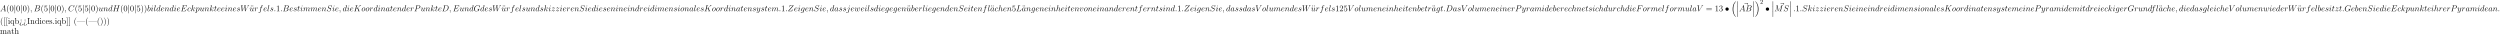 <?xml version='1.0' encoding='UTF-8'?>
<!-- This file was generated by dvisvgm 2.13.1 -->
<svg version='1.1' xmlns='http://www.w3.org/2000/svg' xmlns:xlink='http://www.w3.org/1999/xlink' width='3502.011pt' height='47.411pt' viewBox='34.745 1886.755 3502.011 47.411'>
<defs>
<path id='g3-50' d='M2.248-1.626C2.375-1.745 2.71-2.008 2.837-2.12C3.332-2.574 3.802-3.013 3.802-3.738C3.802-4.686 3.005-5.3 2.008-5.3C1.052-5.3 .422-4.575 .422-3.866C.422-3.475 .733-3.419 .845-3.419C1.012-3.419 1.259-3.539 1.259-3.842C1.259-4.256 .861-4.256 .765-4.256C.996-4.838 1.53-5.037 1.921-5.037C2.662-5.037 3.045-4.407 3.045-3.738C3.045-2.909 2.463-2.303 1.522-1.339L.518-.303C.422-.215 .422-.199 .422 0H3.571L3.802-1.427H3.555C3.531-1.267 3.467-.869 3.371-.717C3.324-.654 2.718-.654 2.59-.654H1.172L2.248-1.626Z'/>
<path id='g1-15' d='M5.308-2.989C5.308-4.268 4.244-5.308 2.989-5.308C1.698-5.308 .658-4.244 .658-2.989C.658-1.722 1.698-.669 2.989-.669C4.244-.669 5.308-1.71 5.308-2.989Z'/>
<path id='g1-106' d='M1.901-8.536C1.901-8.751 1.901-8.966 1.662-8.966S1.423-8.751 1.423-8.536V2.558C1.423 2.774 1.423 2.989 1.662 2.989S1.901 2.774 1.901 2.558V-8.536Z'/>
<path id='g4-40' d='M3.885 2.905C3.885 2.869 3.885 2.845 3.682 2.642C2.487 1.435 1.817-.538 1.817-2.977C1.817-5.296 2.379-7.293 3.766-8.703C3.885-8.811 3.885-8.835 3.885-8.871C3.885-8.942 3.826-8.966 3.778-8.966C3.622-8.966 2.642-8.106 2.056-6.934C1.447-5.727 1.172-4.447 1.172-2.977C1.172-1.913 1.339-.49 1.961 .789C2.666 2.224 3.646 3.001 3.778 3.001C3.826 3.001 3.885 2.977 3.885 2.905Z'/>
<path id='g4-41' d='M3.371-2.977C3.371-3.885 3.252-5.368 2.582-6.755C1.877-8.189 .897-8.966 .765-8.966C.717-8.966 .658-8.942 .658-8.871C.658-8.835 .658-8.811 .861-8.608C2.056-7.4 2.726-5.428 2.726-2.989C2.726-.669 2.164 1.327 .777 2.738C.658 2.845 .658 2.869 .658 2.905C.658 2.977 .717 3.001 .765 3.001C.921 3.001 1.901 2.14 2.487 .968C3.096-.251 3.371-1.542 3.371-2.977Z'/>
<path id='g4-46' d='M2.2-.586C2.2-.909 1.925-1.16 1.626-1.16C1.279-1.16 1.04-.885 1.04-.586C1.04-.227 1.339 0 1.614 0C1.937 0 2.2-.251 2.2-.586Z'/>
<path id='g4-48' d='M5.356-3.826C5.356-4.818 5.296-5.786 4.866-6.695C4.376-7.687 3.515-7.95 2.929-7.95C2.236-7.95 1.387-7.603 .944-6.611C.61-5.858 .49-5.117 .49-3.826C.49-2.666 .574-1.793 1.004-.944C1.47-.036 2.295 .251 2.917 .251C3.957 .251 4.555-.371 4.902-1.064C5.332-1.961 5.356-3.132 5.356-3.826ZM2.917 .012C2.534 .012 1.757-.203 1.53-1.506C1.399-2.224 1.399-3.132 1.399-3.969C1.399-4.949 1.399-5.834 1.59-6.539C1.793-7.34 2.403-7.711 2.917-7.711C3.371-7.711 4.065-7.436 4.292-6.408C4.447-5.727 4.447-4.782 4.447-3.969C4.447-3.168 4.447-2.26 4.316-1.53C4.089-.215 3.335 .012 2.917 .012Z'/>
<path id='g4-49' d='M3.443-7.663C3.443-7.938 3.443-7.95 3.204-7.95C2.917-7.627 2.319-7.185 1.088-7.185V-6.838C1.363-6.838 1.961-6.838 2.618-7.149V-.921C2.618-.49 2.582-.347 1.53-.347H1.16V0C1.482-.024 2.642-.024 3.037-.024S4.579-.024 4.902 0V-.347H4.531C3.479-.347 3.443-.49 3.443-.921V-7.663Z'/>
<path id='g4-50' d='M5.26-2.008H4.997C4.961-1.805 4.866-1.148 4.746-.956C4.663-.849 3.981-.849 3.622-.849H1.411C1.733-1.124 2.463-1.889 2.774-2.176C4.591-3.85 5.26-4.471 5.26-5.655C5.26-7.03 4.172-7.95 2.786-7.95S.586-6.767 .586-5.738C.586-5.129 1.112-5.129 1.148-5.129C1.399-5.129 1.71-5.308 1.71-5.691C1.71-6.025 1.482-6.253 1.148-6.253C1.04-6.253 1.016-6.253 .98-6.241C1.207-7.054 1.853-7.603 2.63-7.603C3.646-7.603 4.268-6.755 4.268-5.655C4.268-4.639 3.682-3.754 3.001-2.989L.586-.287V0H4.949L5.26-2.008Z'/>
<path id='g4-51' d='M2.2-4.292C1.997-4.28 1.949-4.268 1.949-4.16C1.949-4.041 2.008-4.041 2.224-4.041H2.774C3.79-4.041 4.244-3.204 4.244-2.056C4.244-.49 3.431-.072 2.845-.072C2.271-.072 1.291-.347 .944-1.136C1.327-1.076 1.674-1.291 1.674-1.722C1.674-2.068 1.423-2.307 1.088-2.307C.801-2.307 .49-2.14 .49-1.686C.49-.622 1.554 .251 2.881 .251C4.304 .251 5.356-.837 5.356-2.044C5.356-3.144 4.471-4.005 3.324-4.208C4.364-4.507 5.033-5.38 5.033-6.312C5.033-7.257 4.053-7.95 2.893-7.95C1.698-7.95 .813-7.221 .813-6.348C.813-5.87 1.184-5.774 1.363-5.774C1.614-5.774 1.901-5.954 1.901-6.312C1.901-6.695 1.614-6.862 1.351-6.862C1.279-6.862 1.255-6.862 1.219-6.85C1.674-7.663 2.798-7.663 2.857-7.663C3.252-7.663 4.029-7.484 4.029-6.312C4.029-6.085 3.993-5.416 3.646-4.902C3.288-4.376 2.881-4.34 2.558-4.328L2.2-4.292Z'/>
<path id='g4-53' d='M1.53-6.85C2.044-6.683 2.463-6.671 2.594-6.671C3.945-6.671 4.806-7.663 4.806-7.831C4.806-7.878 4.782-7.938 4.71-7.938C4.686-7.938 4.663-7.938 4.555-7.89C3.885-7.603 3.312-7.568 3.001-7.568C2.212-7.568 1.65-7.807 1.423-7.902C1.339-7.938 1.315-7.938 1.303-7.938C1.207-7.938 1.207-7.867 1.207-7.675V-4.125C1.207-3.909 1.207-3.838 1.351-3.838C1.411-3.838 1.423-3.85 1.542-3.993C1.877-4.483 2.439-4.77 3.037-4.77C3.67-4.77 3.981-4.184 4.077-3.981C4.28-3.515 4.292-2.929 4.292-2.475S4.292-1.339 3.957-.801C3.694-.371 3.228-.072 2.702-.072C1.913-.072 1.136-.61 .921-1.482C.98-1.459 1.052-1.447 1.112-1.447C1.315-1.447 1.638-1.566 1.638-1.973C1.638-2.307 1.411-2.499 1.112-2.499C.897-2.499 .586-2.391 .586-1.925C.586-.909 1.399 .251 2.726 .251C4.077 .251 5.26-.885 5.26-2.403C5.26-3.826 4.304-5.009 3.049-5.009C2.367-5.009 1.841-4.71 1.53-4.376V-6.85Z'/>
<path id='g4-61' d='M8.07-3.873C8.237-3.873 8.452-3.873 8.452-4.089C8.452-4.316 8.249-4.316 8.07-4.316H1.028C.861-4.316 .646-4.316 .646-4.101C.646-3.873 .849-3.873 1.028-3.873H8.07ZM8.07-1.65C8.237-1.65 8.452-1.65 8.452-1.865C8.452-2.092 8.249-2.092 8.07-2.092H1.028C.861-2.092 .646-2.092 .646-1.877C.646-1.65 .849-1.65 1.028-1.65H8.07Z'/>
<path id='g4-62' d='M3.168-5.392C3.168-5.727 2.905-5.978 2.582-5.978C2.271-5.978 2.008-5.715 2.008-5.404C2.008-5.069 2.271-4.818 2.594-4.818C2.905-4.818 3.168-5.081 3.168-5.392ZM2.726-3.682C2.726-3.718 2.714-3.826 2.594-3.826C2.463-3.826 2.463-3.778 2.463-3.563V-3.359C2.463-2.833 2.463-1.506 1.184-.406C.909-.179 .646 .179 .646 .813C.646 1.626 1.136 2.439 2.582 2.439C3.862 2.439 4.866 1.769 4.866 .837C4.866 .406 4.543 .311 4.364 .311C4.16 .311 3.873 .454 3.873 .813C3.873 1.088 4.077 1.303 4.376 1.303C4.447 1.303 4.471 1.303 4.495 1.291C4.125 2.032 3.12 2.2 2.618 2.2C1.566 2.2 1.554 1.459 1.554 .897C1.554 .215 1.674-.012 1.877-.287C2.618-1.327 2.726-2.343 2.726-3.407V-3.682Z'/>
<path id='g4-73' d='M2.594-7.257C2.594-7.699 2.63-7.819 3.527-7.819H3.79V-8.165C3.503-8.141 2.475-8.141 2.116-8.141S.717-8.141 .43-8.165V-7.819H.693C1.59-7.819 1.626-7.699 1.626-7.257V-.909C1.626-.466 1.59-.347 .693-.347H.43V0C.717-.024 1.745-.024 2.104-.024S3.503-.024 3.79 0V-.347H3.527C2.63-.347 2.594-.466 2.594-.909V-7.257Z'/>
<path id='g4-91' d='M2.989 2.989V2.546H1.829V-8.524H2.989V-8.966H1.387V2.989H2.989Z'/>
<path id='g4-93' d='M1.853-8.966H.251V-8.524H1.411V2.546H.251V2.989H1.853V-8.966Z'/>
<path id='g4-97' d='M4.615-3.192C4.615-3.838 4.615-4.316 4.089-4.782C3.67-5.165 3.132-5.332 2.606-5.332C1.626-5.332 .873-4.686 .873-3.909C.873-3.563 1.1-3.395 1.375-3.395C1.662-3.395 1.865-3.599 1.865-3.885C1.865-4.376 1.435-4.376 1.255-4.376C1.53-4.878 2.104-5.093 2.582-5.093C3.132-5.093 3.838-4.639 3.838-3.563V-3.084C1.435-3.049 .526-2.044 .526-1.124C.526-.179 1.626 .12 2.355 .12C3.144 .12 3.682-.359 3.909-.933C3.957-.371 4.328 .06 4.842 .06C5.093 .06 5.786-.108 5.786-1.064V-1.733H5.523V-1.064C5.523-.383 5.236-.287 5.069-.287C4.615-.287 4.615-.921 4.615-1.1V-3.192ZM3.838-1.686C3.838-.514 2.965-.12 2.451-.12C1.865-.12 1.375-.55 1.375-1.124C1.375-2.702 3.407-2.845 3.838-2.869V-1.686Z'/>
<path id='g4-98' d='M1.997-8.297L.335-8.165V-7.819C1.148-7.819 1.243-7.735 1.243-7.149V0H1.506C1.554-.096 1.889-.693 1.937-.777C2.212-.335 2.726 .12 3.491 .12C4.866 .12 6.073-1.04 6.073-2.582C6.073-4.101 4.949-5.272 3.622-5.272C2.965-5.272 2.403-4.973 1.997-4.471V-8.297ZM2.02-3.826C2.02-4.041 2.02-4.065 2.152-4.256C2.439-4.686 2.965-5.033 3.551-5.033C3.909-5.033 5.165-4.89 5.165-2.594C5.165-1.793 5.045-1.291 4.758-.861C4.519-.49 4.041-.12 3.443-.12C2.798-.12 2.379-.538 2.176-.861C2.02-1.112 2.02-1.16 2.02-1.363V-3.826Z'/>
<path id='g4-99' d='M4.328-4.423C4.184-4.423 3.742-4.423 3.742-3.933C3.742-3.646 3.945-3.443 4.232-3.443C4.507-3.443 4.734-3.61 4.734-3.957C4.734-4.758 3.897-5.332 2.929-5.332C1.53-5.332 .418-4.089 .418-2.582C.418-1.052 1.566 .12 2.917 .12C4.495 .12 4.854-1.315 4.854-1.423S4.77-1.53 4.734-1.53C4.627-1.53 4.615-1.494 4.579-1.351C4.316-.502 3.67-.143 3.025-.143C2.295-.143 1.327-.777 1.327-2.594C1.327-4.579 2.343-5.069 2.941-5.069C3.395-5.069 4.053-4.89 4.328-4.423Z'/>
<path id='g4-100' d='M3.587-8.165V-7.819C4.4-7.819 4.495-7.735 4.495-7.149V-4.507C4.244-4.854 3.73-5.272 3.001-5.272C1.614-5.272 .418-4.101 .418-2.57C.418-1.052 1.554 .12 2.869 .12C3.778 .12 4.304-.478 4.471-.705V.12L6.157 0V-.347C5.344-.347 5.248-.43 5.248-1.016V-8.297L3.587-8.165ZM4.471-1.399C4.471-1.184 4.471-1.148 4.304-.885C4.017-.466 3.527-.12 2.929-.12C2.618-.12 1.327-.239 1.327-2.558C1.327-3.419 1.47-3.897 1.733-4.292C1.973-4.663 2.451-5.033 3.049-5.033C3.79-5.033 4.208-4.495 4.328-4.304C4.471-4.101 4.471-4.077 4.471-3.862V-1.399Z'/>
<path id='g4-101' d='M4.579-2.774C4.842-2.774 4.866-2.774 4.866-3.001C4.866-4.208 4.22-5.332 2.774-5.332C1.411-5.332 .359-4.101 .359-2.618C.359-1.04 1.578 .12 2.905 .12C4.328 .12 4.866-1.172 4.866-1.423C4.866-1.494 4.806-1.542 4.734-1.542C4.639-1.542 4.615-1.482 4.591-1.423C4.28-.418 3.479-.143 2.977-.143S1.267-.478 1.267-2.546V-2.774H4.579ZM1.279-3.001C1.375-4.878 2.427-5.093 2.762-5.093C4.041-5.093 4.113-3.407 4.125-3.001H1.279Z'/>
<path id='g4-104' d='M5.32-2.905C5.32-4.017 5.32-4.352 5.045-4.734C4.698-5.2 4.136-5.272 3.73-5.272C2.702-5.272 2.224-4.495 2.056-4.125H2.044V-8.297L.383-8.165V-7.819C1.196-7.819 1.291-7.735 1.291-7.149V-.885C1.291-.347 1.16-.347 .383-.347V0C.693-.024 1.339-.024 1.674-.024C2.02-.024 2.666-.024 2.977 0V-.347C2.212-.347 2.068-.347 2.068-.885V-3.108C2.068-4.364 2.893-5.033 3.634-5.033S4.543-4.423 4.543-3.694V-.885C4.543-.347 4.411-.347 3.634-.347V0C3.945-.024 4.591-.024 4.926-.024C5.272-.024 5.918-.024 6.229 0V-.347C5.631-.347 5.332-.347 5.32-.705V-2.905Z'/>
<path id='g4-105' d='M2.08-7.364C2.08-7.675 1.829-7.95 1.494-7.95C1.184-7.95 .921-7.699 .921-7.376C.921-7.018 1.207-6.791 1.494-6.791C1.865-6.791 2.08-7.101 2.08-7.364ZM.43-5.141V-4.794C1.196-4.794 1.303-4.722 1.303-4.136V-.885C1.303-.347 1.172-.347 .395-.347V0C.729-.024 1.303-.024 1.65-.024C1.781-.024 2.475-.024 2.881 0V-.347C2.104-.347 2.056-.406 2.056-.873V-5.272L.43-5.141Z'/>
<path id='g4-109' d='M8.572-2.905C8.572-4.017 8.572-4.352 8.297-4.734C7.95-5.2 7.388-5.272 6.982-5.272C5.99-5.272 5.487-4.555 5.296-4.089C5.129-5.009 4.483-5.272 3.73-5.272C2.57-5.272 2.116-4.28 2.02-4.041H2.008V-5.272L.383-5.141V-4.794C1.196-4.794 1.291-4.71 1.291-4.125V-.885C1.291-.347 1.16-.347 .383-.347V0C.693-.024 1.339-.024 1.674-.024C2.02-.024 2.666-.024 2.977 0V-.347C2.212-.347 2.068-.347 2.068-.885V-3.108C2.068-4.364 2.893-5.033 3.634-5.033S4.543-4.423 4.543-3.694V-.885C4.543-.347 4.411-.347 3.634-.347V0C3.945-.024 4.591-.024 4.926-.024C5.272-.024 5.918-.024 6.229 0V-.347C5.464-.347 5.32-.347 5.32-.885V-3.108C5.32-4.364 6.145-5.033 6.886-5.033S7.795-4.423 7.795-3.694V-.885C7.795-.347 7.663-.347 6.886-.347V0C7.197-.024 7.843-.024 8.177-.024C8.524-.024 9.17-.024 9.48 0V-.347C8.883-.347 8.584-.347 8.572-.705V-2.905Z'/>
<path id='g4-110' d='M5.32-2.905C5.32-4.017 5.32-4.352 5.045-4.734C4.698-5.2 4.136-5.272 3.73-5.272C2.57-5.272 2.116-4.28 2.02-4.041H2.008V-5.272L.383-5.141V-4.794C1.196-4.794 1.291-4.71 1.291-4.125V-.885C1.291-.347 1.16-.347 .383-.347V0C.693-.024 1.339-.024 1.674-.024C2.02-.024 2.666-.024 2.977 0V-.347C2.212-.347 2.068-.347 2.068-.885V-3.108C2.068-4.364 2.893-5.033 3.634-5.033S4.543-4.423 4.543-3.694V-.885C4.543-.347 4.411-.347 3.634-.347V0C3.945-.024 4.591-.024 4.926-.024C5.272-.024 5.918-.024 6.229 0V-.347C5.631-.347 5.332-.347 5.32-.705V-2.905Z'/>
<path id='g4-113' d='M5.248-5.272H5.009L4.567-4.16C4.352-4.615 3.885-5.272 2.977-5.272C1.662-5.272 .418-4.148 .418-2.57C.418-1.052 1.566 .12 2.869 .12C3.515 .12 4.041-.179 4.471-.777V1.435C4.471 1.973 4.34 1.973 3.563 1.973V2.319C3.873 2.295 4.519 2.295 4.854 2.295C5.2 2.295 5.846 2.295 6.157 2.319V1.973C5.392 1.973 5.248 1.973 5.248 1.435V-5.272ZM4.495-1.602C4.495-1.219 4.28-.873 4.005-.598C3.575-.155 3.12-.12 2.941-.12C2.032-.12 1.327-1.243 1.327-2.57C1.327-4.005 2.164-5.009 3.049-5.009C3.993-5.009 4.495-3.981 4.495-3.359V-1.602Z'/>
<path id='g4-115' d='M3.921-5.057C3.921-5.272 3.921-5.332 3.802-5.332C3.706-5.332 3.479-5.069 3.395-4.961C3.025-5.26 2.654-5.332 2.271-5.332C.825-5.332 .395-4.543 .395-3.885C.395-3.754 .395-3.335 .849-2.917C1.231-2.582 1.638-2.499 2.188-2.391C2.845-2.26 3.001-2.224 3.3-1.985C3.515-1.805 3.67-1.542 3.67-1.207C3.67-.693 3.371-.12 2.319-.12C1.53-.12 .956-.574 .693-1.769C.646-1.985 .646-1.997 .634-2.008C.61-2.056 .562-2.056 .526-2.056C.395-2.056 .395-1.997 .395-1.781V-.155C.395 .06 .395 .12 .514 .12C.574 .12 .586 .108 .789-.143C.849-.227 .849-.251 1.028-.442C1.482 .12 2.128 .12 2.331 .12C3.587 .12 4.208-.574 4.208-1.518C4.208-2.164 3.814-2.546 3.706-2.654C3.276-3.025 2.953-3.096 2.164-3.24C1.805-3.312 .933-3.479 .933-4.196C.933-4.567 1.184-5.117 2.26-5.117C3.563-5.117 3.634-4.005 3.658-3.634C3.67-3.539 3.754-3.539 3.79-3.539C3.921-3.539 3.921-3.599 3.921-3.814V-5.057Z'/>
<path id='g4-116' d='M2.008-4.806H3.694V-5.153H2.008V-7.352H1.745C1.733-6.229 1.303-5.081 .215-5.045V-4.806H1.231V-1.482C1.231-.155 2.116 .12 2.75 .12C3.503 .12 3.897-.622 3.897-1.482V-2.164H3.634V-1.506C3.634-.646 3.288-.143 2.821-.143C2.008-.143 2.008-1.255 2.008-1.459V-4.806Z'/>
<path id='g4-124' d='M11.692-3.061V-3.3H0V-3.061H11.692Z'/>
<path id='g4-127' d='M2.343-7.4C2.343-7.699 2.092-7.95 1.793-7.95C1.506-7.95 1.243-7.735 1.243-7.4S1.506-6.85 1.793-6.85C2.092-6.85 2.343-7.101 2.343-7.4ZM4.603-7.4C4.603-7.735 4.34-7.95 4.053-7.95C3.754-7.95 3.503-7.699 3.503-7.4S3.754-6.85 4.053-6.85C4.34-6.85 4.603-7.066 4.603-7.4Z'/>
<path id='g0-12' d='M1.733 6.982C1.733 7.173 1.733 7.424 1.985 7.424C2.248 7.424 2.248 7.185 2.248 6.982V.191C2.248 0 2.248-.251 1.997-.251C1.733-.251 1.733-.012 1.733 .191V6.982Z'/>
<path id='g0-16' d='M6.157 20.898C6.181 20.91 6.288 21.029 6.3 21.029H6.563C6.599 21.029 6.695 21.017 6.695 20.91C6.695 20.862 6.671 20.838 6.647 20.802C6.217 20.372 5.571 19.714 4.83 18.399C3.539 16.104 3.061 13.151 3.061 10.281C3.061 4.973 4.567 1.853 6.659-.263C6.695-.299 6.695-.335 6.695-.359C6.695-.478 6.611-.478 6.468-.478C6.312-.478 6.288-.478 6.181-.383C5.045 .598 3.766 2.26 2.941 4.782C2.427 6.36 2.152 8.285 2.152 10.269C2.152 13.103 2.666 16.307 4.543 19.08C4.866 19.547 5.308 20.037 5.308 20.049C5.428 20.192 5.595 20.384 5.691 20.467L6.157 20.898Z'/>
<path id='g0-17' d='M4.973 10.269C4.973 6.838 4.172 3.192 1.817 .502C1.65 .311 1.207-.155 .921-.406C.837-.478 .813-.478 .658-.478C.538-.478 .43-.478 .43-.359C.43-.311 .478-.263 .502-.239C.909 .179 1.554 .837 2.295 2.152C3.587 4.447 4.065 7.4 4.065 10.269C4.065 15.458 2.63 18.626 .478 20.814C.454 20.838 .43 20.874 .43 20.91C.43 21.029 .538 21.029 .658 21.029C.813 21.029 .837 21.029 .944 20.933C2.08 19.953 3.359 18.291 4.184 15.769C4.71 14.131 4.973 12.194 4.973 10.269Z'/>
<path id='g2-58' d='M2.2-.574C2.2-.921 1.913-1.16 1.626-1.16C1.279-1.16 1.04-.873 1.04-.586C1.04-.239 1.327 0 1.614 0C1.961 0 2.2-.287 2.2-.574Z'/>
<path id='g2-59' d='M2.331 .048C2.331-.646 2.104-1.16 1.614-1.16C1.231-1.16 1.04-.849 1.04-.586S1.219 0 1.626 0C1.781 0 1.913-.048 2.02-.155C2.044-.179 2.056-.179 2.068-.179C2.092-.179 2.092-.012 2.092 .048C2.092 .442 2.02 1.219 1.327 1.997C1.196 2.14 1.196 2.164 1.196 2.188C1.196 2.248 1.255 2.307 1.315 2.307C1.411 2.307 2.331 1.423 2.331 .048Z'/>
<path id='g2-65' d='M2.032-1.327C1.614-.622 1.207-.383 .634-.347C.502-.335 .406-.335 .406-.12C.406-.048 .466 0 .55 0C.765 0 1.303-.024 1.518-.024C1.865-.024 2.248 0 2.582 0C2.654 0 2.798 0 2.798-.227C2.798-.335 2.702-.347 2.63-.347C2.355-.371 2.128-.466 2.128-.753C2.128-.921 2.2-1.052 2.355-1.315L3.264-2.821H6.312C6.324-2.714 6.324-2.618 6.336-2.511C6.372-2.2 6.516-.956 6.516-.729C6.516-.371 5.906-.347 5.715-.347C5.583-.347 5.452-.347 5.452-.132C5.452 0 5.559 0 5.631 0C5.834 0 6.073-.024 6.276-.024H6.958C7.687-.024 8.213 0 8.225 0C8.309 0 8.44 0 8.44-.227C8.44-.347 8.333-.347 8.153-.347C7.496-.347 7.484-.454 7.448-.813L6.719-8.273C6.695-8.512 6.647-8.536 6.516-8.536C6.396-8.536 6.324-8.512 6.217-8.333L2.032-1.327ZM3.467-3.168L5.87-7.185L6.276-3.168H3.467Z'/>
<path id='g2-66' d='M4.376-7.352C4.483-7.795 4.531-7.819 4.997-7.819H6.551C7.902-7.819 7.902-6.671 7.902-6.563C7.902-5.595 6.934-4.364 5.356-4.364H3.634L4.376-7.352ZM6.396-4.268C7.699-4.507 8.883-5.416 8.883-6.516C8.883-7.448 8.058-8.165 6.707-8.165H2.869C2.642-8.165 2.534-8.165 2.534-7.938C2.534-7.819 2.642-7.819 2.821-7.819C3.551-7.819 3.551-7.723 3.551-7.592C3.551-7.568 3.551-7.496 3.503-7.317L1.889-.885C1.781-.466 1.757-.347 .921-.347C.693-.347 .574-.347 .574-.132C.574 0 .646 0 .885 0H4.985C6.814 0 8.225-1.387 8.225-2.594C8.225-3.575 7.364-4.172 6.396-4.268ZM4.698-.347H3.084C2.917-.347 2.893-.347 2.821-.359C2.69-.371 2.678-.395 2.678-.49C2.678-.574 2.702-.646 2.726-.753L3.563-4.125H5.81C7.221-4.125 7.221-2.809 7.221-2.714C7.221-1.566 6.181-.347 4.698-.347Z'/>
<path id='g2-67' d='M8.931-8.309C8.931-8.416 8.847-8.416 8.823-8.416S8.751-8.416 8.656-8.297L7.831-7.293C7.412-8.01 6.755-8.416 5.858-8.416C3.276-8.416 .598-5.798 .598-2.989C.598-.992 1.997 .251 3.742 .251C4.698 .251 5.535-.155 6.229-.741C7.269-1.614 7.58-2.774 7.58-2.869C7.58-2.977 7.484-2.977 7.448-2.977C7.34-2.977 7.329-2.905 7.305-2.857C6.755-.992 5.141-.096 3.945-.096C2.678-.096 1.578-.909 1.578-2.606C1.578-2.989 1.698-5.069 3.049-6.635C3.706-7.4 4.83-8.07 5.966-8.07C7.281-8.07 7.867-6.982 7.867-5.762C7.867-5.452 7.831-5.189 7.831-5.141C7.831-5.033 7.95-5.033 7.986-5.033C8.118-5.033 8.13-5.045 8.177-5.26L8.931-8.309Z'/>
<path id='g2-68' d='M1.877-.885C1.769-.466 1.745-.347 .909-.347C.681-.347 .562-.347 .562-.132C.562 0 .634 0 .873 0H4.663C7.077 0 9.433-2.499 9.433-5.165C9.433-6.886 8.404-8.165 6.695-8.165H2.857C2.63-8.165 2.523-8.165 2.523-7.938C2.523-7.819 2.63-7.819 2.809-7.819C3.539-7.819 3.539-7.723 3.539-7.592C3.539-7.568 3.539-7.496 3.491-7.317L1.877-.885ZM4.4-7.352C4.507-7.795 4.555-7.819 5.021-7.819H6.336C7.46-7.819 8.488-7.209 8.488-5.559C8.488-4.961 8.249-2.881 7.089-1.566C6.755-1.172 5.846-.347 4.471-.347H3.108C2.941-.347 2.917-.347 2.845-.359C2.714-.371 2.702-.395 2.702-.49C2.702-.574 2.726-.646 2.75-.753L4.4-7.352Z'/>
<path id='g2-69' d='M8.309-2.774C8.321-2.809 8.357-2.893 8.357-2.941C8.357-3.001 8.309-3.061 8.237-3.061C8.189-3.061 8.165-3.049 8.13-3.013C8.106-3.001 8.106-2.977 7.998-2.738C7.293-1.064 6.779-.347 4.866-.347H3.12C2.953-.347 2.929-.347 2.857-.359C2.726-.371 2.714-.395 2.714-.49C2.714-.574 2.738-.646 2.762-.753L3.587-4.053H4.77C5.703-4.053 5.774-3.85 5.774-3.491C5.774-3.371 5.774-3.264 5.691-2.905C5.667-2.857 5.655-2.809 5.655-2.774C5.655-2.69 5.715-2.654 5.786-2.654C5.894-2.654 5.906-2.738 5.954-2.905L6.635-5.679C6.635-5.738 6.587-5.798 6.516-5.798C6.408-5.798 6.396-5.75 6.348-5.583C6.109-4.663 5.87-4.4 4.806-4.4H3.67L4.411-7.34C4.519-7.759 4.543-7.795 5.033-7.795H6.743C8.213-7.795 8.512-7.4 8.512-6.492C8.512-6.48 8.512-6.145 8.464-5.75C8.452-5.703 8.44-5.631 8.44-5.607C8.44-5.511 8.5-5.475 8.572-5.475C8.656-5.475 8.703-5.523 8.727-5.738L8.978-7.831C8.978-7.867 9.002-7.986 9.002-8.01C9.002-8.141 8.895-8.141 8.679-8.141H2.845C2.618-8.141 2.499-8.141 2.499-7.926C2.499-7.795 2.582-7.795 2.786-7.795C3.527-7.795 3.527-7.711 3.527-7.58C3.527-7.52 3.515-7.472 3.479-7.34L1.865-.885C1.757-.466 1.733-.347 .897-.347C.669-.347 .55-.347 .55-.132C.55 0 .622 0 .861 0H6.862C7.125 0 7.137-.012 7.221-.203L8.309-2.774Z'/>
<path id='g2-70' d='M3.551-3.897H4.698C5.607-3.897 5.679-3.694 5.679-3.347C5.679-3.192 5.655-3.025 5.595-2.762C5.571-2.714 5.559-2.654 5.559-2.63C5.559-2.546 5.607-2.499 5.691-2.499C5.786-2.499 5.798-2.546 5.846-2.738L6.539-5.523C6.539-5.571 6.504-5.643 6.42-5.643C6.312-5.643 6.3-5.595 6.253-5.392C6.001-4.495 5.762-4.244 4.722-4.244H3.634L4.411-7.34C4.519-7.759 4.543-7.795 5.033-7.795H6.635C8.13-7.795 8.345-7.352 8.345-6.504C8.345-6.432 8.345-6.169 8.309-5.858C8.297-5.81 8.273-5.655 8.273-5.607C8.273-5.511 8.333-5.475 8.404-5.475C8.488-5.475 8.536-5.523 8.56-5.738L8.811-7.831C8.811-7.867 8.835-7.986 8.835-8.01C8.835-8.141 8.727-8.141 8.512-8.141H2.845C2.618-8.141 2.499-8.141 2.499-7.926C2.499-7.795 2.582-7.795 2.786-7.795C3.527-7.795 3.527-7.711 3.527-7.58C3.527-7.52 3.515-7.472 3.479-7.34L1.865-.885C1.757-.466 1.733-.347 .897-.347C.669-.347 .55-.347 .55-.132C.55 0 .658 0 .729 0C.956 0 1.196-.024 1.423-.024H2.977C3.24-.024 3.527 0 3.79 0C3.897 0 4.041 0 4.041-.215C4.041-.347 3.969-.347 3.706-.347C2.762-.347 2.738-.43 2.738-.61C2.738-.669 2.762-.765 2.786-.849L3.551-3.897Z'/>
<path id='g2-71' d='M8.919-8.309C8.919-8.416 8.835-8.416 8.811-8.416S8.739-8.416 8.644-8.297L7.819-7.305C7.759-7.4 7.52-7.819 7.054-8.094C6.539-8.416 6.025-8.416 5.846-8.416C3.288-8.416 .598-5.81 .598-2.989C.598-1.016 1.961 .251 3.754 .251C4.615 .251 5.703-.036 6.3-.789C6.432-.335 6.695-.012 6.779-.012C6.838-.012 6.85-.048 6.862-.048C6.874-.072 6.97-.49 7.03-.705L7.221-1.47C7.317-1.865 7.364-2.032 7.448-2.391C7.568-2.845 7.592-2.881 8.249-2.893C8.297-2.893 8.44-2.893 8.44-3.12C8.44-3.24 8.321-3.24 8.285-3.24C8.082-3.24 7.855-3.216 7.639-3.216H6.994C6.492-3.216 5.966-3.24 5.475-3.24C5.368-3.24 5.224-3.24 5.224-3.025C5.224-2.905 5.32-2.905 5.32-2.893H5.619C6.563-2.893 6.563-2.798 6.563-2.618C6.563-2.606 6.336-1.399 6.109-1.04C5.655-.371 4.71-.096 4.005-.096C3.084-.096 1.59-.574 1.59-2.642C1.59-3.443 1.877-5.272 3.037-6.623C3.79-7.484 4.902-8.07 5.954-8.07C7.364-8.07 7.867-6.862 7.867-5.762C7.867-5.571 7.819-5.308 7.819-5.141C7.819-5.033 7.938-5.033 7.974-5.033C8.106-5.033 8.118-5.045 8.165-5.26L8.919-8.309Z'/>
<path id='g2-72' d='M8.942-7.293C9.05-7.699 9.074-7.819 9.923-7.819C10.138-7.819 10.258-7.819 10.258-8.034C10.258-8.165 10.15-8.165 10.078-8.165C9.863-8.165 9.612-8.141 9.385-8.141H7.974C7.747-8.141 7.496-8.165 7.269-8.165C7.185-8.165 7.042-8.165 7.042-7.938C7.042-7.819 7.125-7.819 7.352-7.819C8.07-7.819 8.07-7.723 8.07-7.592C8.07-7.568 8.07-7.496 8.022-7.317L7.293-4.423H3.682L4.4-7.293C4.507-7.699 4.531-7.819 5.38-7.819C5.595-7.819 5.715-7.819 5.715-8.034C5.715-8.165 5.607-8.165 5.535-8.165C5.32-8.165 5.069-8.141 4.842-8.141H3.431C3.204-8.141 2.953-8.165 2.726-8.165C2.642-8.165 2.499-8.165 2.499-7.938C2.499-7.819 2.582-7.819 2.809-7.819C3.527-7.819 3.527-7.723 3.527-7.592C3.527-7.568 3.527-7.496 3.479-7.317L1.865-.885C1.757-.466 1.733-.347 .909-.347C.634-.347 .55-.347 .55-.12C.55 0 .681 0 .717 0C.933 0 1.184-.024 1.411-.024H2.821C3.049-.024 3.3 0 3.527 0C3.622 0 3.754 0 3.754-.227C3.754-.347 3.646-.347 3.467-.347C2.738-.347 2.738-.442 2.738-.562C2.738-.574 2.738-.658 2.762-.753L3.587-4.077H7.209C7.006-3.288 6.396-.789 6.372-.717C6.241-.359 6.049-.359 5.344-.347C5.2-.347 5.093-.347 5.093-.12C5.093 0 5.224 0 5.26 0C5.475 0 5.727-.024 5.954-.024H7.364C7.592-.024 7.843 0 8.07 0C8.165 0 8.297 0 8.297-.227C8.297-.347 8.189-.347 8.01-.347C7.281-.347 7.281-.442 7.281-.562C7.281-.574 7.281-.658 7.305-.753L8.942-7.293Z'/>
<path id='g2-75' d='M5.978-4.83C5.966-4.866 5.918-4.961 5.918-4.997C5.918-5.009 5.93-5.021 6.133-5.177L7.293-6.085C8.895-7.329 9.421-7.747 10.246-7.819C10.329-7.831 10.449-7.831 10.449-8.034C10.449-8.106 10.413-8.165 10.317-8.165C10.186-8.165 10.042-8.141 9.911-8.141H9.457C9.086-8.141 8.691-8.165 8.333-8.165C8.249-8.165 8.106-8.165 8.106-7.95C8.106-7.831 8.189-7.819 8.261-7.819C8.393-7.807 8.548-7.759 8.548-7.592C8.548-7.352 8.189-7.066 8.094-6.994L3.407-3.347L4.4-7.293C4.507-7.699 4.531-7.819 5.38-7.819C5.607-7.819 5.715-7.819 5.715-8.046C5.715-8.165 5.595-8.165 5.535-8.165C5.32-8.165 5.069-8.141 4.842-8.141H3.431C3.216-8.141 2.953-8.165 2.738-8.165C2.642-8.165 2.511-8.165 2.511-7.938C2.511-7.819 2.618-7.819 2.798-7.819C3.527-7.819 3.527-7.723 3.527-7.592C3.527-7.568 3.527-7.496 3.479-7.317L1.865-.885C1.757-.466 1.733-.347 .897-.347C.669-.347 .55-.347 .55-.132C.55 0 .658 0 .729 0C.956 0 1.196-.024 1.423-.024H2.821C3.049-.024 3.3 0 3.527 0C3.622 0 3.754 0 3.754-.227C3.754-.347 3.646-.347 3.467-.347C2.738-.347 2.738-.442 2.738-.562C2.738-.646 2.809-.944 2.857-1.136L3.324-2.989L5.141-4.411C5.487-3.646 6.121-2.116 6.611-.944C6.647-.873 6.671-.801 6.671-.717C6.671-.359 6.193-.347 6.085-.347S5.858-.347 5.858-.12C5.858 0 5.99 0 6.025 0C6.444 0 6.886-.024 7.305-.024H7.878C8.058-.024 8.261 0 8.44 0C8.512 0 8.644 0 8.644-.227C8.644-.347 8.536-.347 8.416-.347C7.974-.359 7.819-.454 7.639-.885L5.978-4.83Z'/>
<path id='g2-76' d='M4.388-7.245C4.495-7.699 4.531-7.819 5.583-7.819C5.906-7.819 5.99-7.819 5.99-8.046C5.99-8.165 5.858-8.165 5.81-8.165C5.571-8.165 5.296-8.141 5.057-8.141H3.455C3.228-8.141 2.965-8.165 2.738-8.165C2.642-8.165 2.511-8.165 2.511-7.938C2.511-7.819 2.618-7.819 2.798-7.819C3.527-7.819 3.527-7.723 3.527-7.592C3.527-7.568 3.527-7.496 3.479-7.317L1.865-.885C1.757-.466 1.733-.347 .897-.347C.669-.347 .55-.347 .55-.132C.55 0 .622 0 .861 0H6.217C6.48 0 6.492-.012 6.575-.227L7.496-2.774C7.52-2.833 7.544-2.905 7.544-2.941C7.544-3.013 7.484-3.061 7.424-3.061C7.412-3.061 7.352-3.061 7.329-3.013C7.305-3.001 7.305-2.977 7.209-2.75C6.826-1.698 6.288-.347 4.268-.347H3.12C2.953-.347 2.929-.347 2.857-.359C2.726-.371 2.714-.395 2.714-.49C2.714-.574 2.738-.646 2.762-.753L4.388-7.245Z'/>
<path id='g2-77' d='M10.855-7.293C10.963-7.699 10.987-7.819 11.836-7.819C12.063-7.819 12.17-7.819 12.17-8.046C12.17-8.165 12.087-8.165 11.86-8.165H10.425C10.126-8.165 10.114-8.153 9.983-7.962L5.619-1.064L4.722-7.902C4.686-8.165 4.674-8.165 4.364-8.165H2.881C2.654-8.165 2.546-8.165 2.546-7.938C2.546-7.819 2.654-7.819 2.833-7.819C3.563-7.819 3.563-7.723 3.563-7.592C3.563-7.568 3.563-7.496 3.515-7.317L1.985-1.219C1.841-.646 1.566-.383 .765-.347C.729-.347 .586-.335 .586-.132C.586 0 .693 0 .741 0C.98 0 1.59-.024 1.829-.024H2.403C2.57-.024 2.774 0 2.941 0C3.025 0 3.156 0 3.156-.227C3.156-.335 3.037-.347 2.989-.347C2.594-.359 2.212-.43 2.212-.861C2.212-.98 2.212-.992 2.26-1.16L3.909-7.747H3.921L4.914-.323C4.949-.036 4.961 0 5.069 0C5.2 0 5.26-.096 5.32-.203L10.126-7.807H10.138L8.404-.885C8.297-.466 8.273-.347 7.436-.347C7.209-.347 7.089-.347 7.089-.132C7.089 0 7.197 0 7.269 0C7.472 0 7.711-.024 7.914-.024H9.325C9.528-.024 9.779 0 9.983 0C10.078 0 10.21 0 10.21-.227C10.21-.347 10.102-.347 9.923-.347C9.194-.347 9.194-.442 9.194-.562C9.194-.574 9.194-.658 9.217-.753L10.855-7.293Z'/>
<path id='g2-80' d='M3.539-3.802H5.547C7.197-3.802 8.847-5.021 8.847-6.384C8.847-7.317 8.058-8.165 6.551-8.165H2.857C2.63-8.165 2.523-8.165 2.523-7.938C2.523-7.819 2.63-7.819 2.809-7.819C3.539-7.819 3.539-7.723 3.539-7.592C3.539-7.568 3.539-7.496 3.491-7.317L1.877-.885C1.769-.466 1.745-.347 .909-.347C.681-.347 .562-.347 .562-.132C.562 0 .669 0 .741 0C.968 0 1.207-.024 1.435-.024H2.833C3.061-.024 3.312 0 3.539 0C3.634 0 3.766 0 3.766-.227C3.766-.347 3.658-.347 3.479-.347C2.762-.347 2.75-.43 2.75-.55C2.75-.61 2.762-.693 2.774-.753L3.539-3.802ZM4.4-7.352C4.507-7.795 4.555-7.819 5.021-7.819H6.205C7.101-7.819 7.843-7.532 7.843-6.635C7.843-6.324 7.687-5.308 7.137-4.758C6.934-4.543 6.36-4.089 5.272-4.089H3.587L4.4-7.352Z'/>
<path id='g2-83' d='M7.592-8.309C7.592-8.416 7.508-8.416 7.484-8.416C7.436-8.416 7.424-8.404 7.281-8.225C7.209-8.141 6.719-7.52 6.707-7.508C6.312-8.285 5.523-8.416 5.021-8.416C3.503-8.416 2.128-7.03 2.128-5.679C2.128-4.782 2.666-4.256 3.252-4.053C3.383-4.005 4.089-3.814 4.447-3.73C5.057-3.563 5.212-3.515 5.464-3.252C5.511-3.192 5.75-2.917 5.75-2.355C5.75-1.243 4.722-.096 3.527-.096C2.546-.096 1.459-.514 1.459-1.853C1.459-2.08 1.506-2.367 1.542-2.487C1.542-2.523 1.554-2.582 1.554-2.606C1.554-2.654 1.53-2.714 1.435-2.714C1.327-2.714 1.315-2.69 1.267-2.487L.658-.036C.658-.024 .61 .132 .61 .143C.61 .251 .705 .251 .729 .251C.777 .251 .789 .239 .933 .06L1.482-.658C1.769-.227 2.391 .251 3.503 .251C5.045 .251 6.456-1.243 6.456-2.738C6.456-3.24 6.336-3.682 5.882-4.125C5.631-4.376 5.416-4.435 4.316-4.722C3.515-4.937 3.407-4.973 3.192-5.165C2.989-5.368 2.833-5.655 2.833-6.061C2.833-7.066 3.85-8.094 4.985-8.094C6.157-8.094 6.707-7.376 6.707-6.241C6.707-5.93 6.647-5.607 6.647-5.559C6.647-5.452 6.743-5.452 6.779-5.452C6.886-5.452 6.898-5.487 6.946-5.679L7.592-8.309Z'/>
<path id='g2-86' d='M7.4-6.838C7.807-7.484 8.177-7.771 8.787-7.819C8.907-7.831 9.002-7.831 9.002-8.046C9.002-8.094 8.978-8.165 8.871-8.165C8.656-8.165 8.141-8.141 7.926-8.141C7.58-8.141 7.221-8.165 6.886-8.165C6.791-8.165 6.671-8.165 6.671-7.938C6.671-7.831 6.779-7.819 6.826-7.819C7.269-7.783 7.317-7.568 7.317-7.424C7.317-7.245 7.149-6.97 7.137-6.958L3.383-1.004L2.546-7.448C2.546-7.795 3.168-7.819 3.3-7.819C3.479-7.819 3.587-7.819 3.587-8.046C3.587-8.165 3.455-8.165 3.419-8.165C3.216-8.165 2.977-8.141 2.774-8.141H2.104C1.231-8.141 .873-8.165 .861-8.165C.789-8.165 .646-8.165 .646-7.95C.646-7.819 .729-7.819 .921-7.819C1.53-7.819 1.566-7.711 1.602-7.412L2.558-.036C2.594 .215 2.594 .251 2.762 .251C2.905 .251 2.965 .215 3.084 .024L7.4-6.838Z'/>
<path id='g2-87' d='M10.796-6.838C11.07-7.305 11.333-7.747 12.051-7.819C12.158-7.831 12.266-7.843 12.266-8.034C12.266-8.165 12.158-8.165 12.123-8.165C12.099-8.165 12.015-8.141 11.226-8.141C10.867-8.141 10.497-8.165 10.15-8.165C10.078-8.165 9.935-8.165 9.935-7.938C9.935-7.831 10.03-7.819 10.102-7.819C10.341-7.807 10.724-7.735 10.724-7.364C10.724-7.209 10.676-7.125 10.556-6.922L7.293-1.207L6.862-7.436C6.862-7.58 6.994-7.807 7.663-7.819C7.819-7.819 7.938-7.819 7.938-8.046C7.938-8.165 7.819-8.165 7.759-8.165C7.34-8.165 6.898-8.141 6.468-8.141H5.846C5.667-8.141 5.452-8.165 5.272-8.165C5.2-8.165 5.057-8.165 5.057-7.938C5.057-7.819 5.141-7.819 5.344-7.819C5.894-7.819 5.894-7.807 5.942-7.077L5.978-6.647L2.881-1.207L2.439-7.376C2.439-7.508 2.439-7.807 3.252-7.819C3.383-7.819 3.515-7.819 3.515-8.034C3.515-8.165 3.407-8.165 3.335-8.165C2.917-8.165 2.475-8.141 2.044-8.141H1.423C1.243-8.141 1.028-8.165 .849-8.165C.777-8.165 .634-8.165 .634-7.938C.634-7.819 .729-7.819 .897-7.819C1.459-7.819 1.47-7.747 1.494-7.364L2.02-.024C2.032 .179 2.044 .251 2.188 .251C2.307 .251 2.331 .203 2.439 .024L6.001-6.205L6.444-.024C6.456 .179 6.468 .251 6.611 .251C6.731 .251 6.767 .191 6.862 .024L10.796-6.838Z'/>
<path id='g2-90' d='M8.369-7.795C8.44-7.878 8.5-7.95 8.5-8.07C8.5-8.153 8.488-8.165 8.213-8.165H3.276C3.001-8.165 2.989-8.153 2.917-7.938L2.26-5.786C2.224-5.667 2.224-5.643 2.224-5.619C2.224-5.571 2.26-5.499 2.343-5.499C2.439-5.499 2.463-5.547 2.511-5.703C2.953-6.994 3.539-7.819 5.428-7.819H7.388L.837-.406C.729-.275 .681-.227 .681-.096C.681 0 .741 0 .968 0H6.073C6.348 0 6.36-.012 6.432-.227L7.269-2.869C7.281-2.905 7.305-2.989 7.305-3.037C7.305-3.096 7.257-3.156 7.185-3.156C7.089-3.156 7.077-3.144 6.982-2.845C6.48-1.303 5.954-.371 3.873-.371H1.805L8.369-7.795Z'/>
<path id='g2-97' d='M3.599-1.423C3.539-1.219 3.539-1.196 3.371-.968C3.108-.634 2.582-.12 2.02-.12C1.53-.12 1.255-.562 1.255-1.267C1.255-1.925 1.626-3.264 1.853-3.766C2.26-4.603 2.821-5.033 3.288-5.033C4.077-5.033 4.232-4.053 4.232-3.957C4.232-3.945 4.196-3.79 4.184-3.766L3.599-1.423ZM4.364-4.483C4.232-4.794 3.909-5.272 3.288-5.272C1.937-5.272 .478-3.527 .478-1.757C.478-.574 1.172 .12 1.985 .12C2.642 .12 3.204-.395 3.539-.789C3.658-.084 4.22 .12 4.579 .12S5.224-.096 5.44-.526C5.631-.933 5.798-1.662 5.798-1.71C5.798-1.769 5.75-1.817 5.679-1.817C5.571-1.817 5.559-1.757 5.511-1.578C5.332-.873 5.105-.12 4.615-.12C4.268-.12 4.244-.43 4.244-.669C4.244-.944 4.28-1.076 4.388-1.542C4.471-1.841 4.531-2.104 4.627-2.451C5.069-4.244 5.177-4.674 5.177-4.746C5.177-4.914 5.045-5.045 4.866-5.045C4.483-5.045 4.388-4.627 4.364-4.483Z'/>
<path id='g2-98' d='M2.762-7.998C2.774-8.046 2.798-8.118 2.798-8.177C2.798-8.297 2.678-8.297 2.654-8.297C2.642-8.297 2.212-8.261 1.997-8.237C1.793-8.225 1.614-8.201 1.399-8.189C1.112-8.165 1.028-8.153 1.028-7.938C1.028-7.819 1.148-7.819 1.267-7.819C1.877-7.819 1.877-7.711 1.877-7.592C1.877-7.508 1.781-7.161 1.733-6.946L1.447-5.798C1.327-5.32 .646-2.606 .598-2.391C.538-2.092 .538-1.889 .538-1.733C.538-.514 1.219 .12 1.997 .12C3.383 .12 4.818-1.662 4.818-3.395C4.818-4.495 4.196-5.272 3.3-5.272C2.678-5.272 2.116-4.758 1.889-4.519L2.762-7.998ZM2.008-.12C1.626-.12 1.207-.406 1.207-1.339C1.207-1.733 1.243-1.961 1.459-2.798C1.494-2.953 1.686-3.718 1.733-3.873C1.757-3.969 2.463-5.033 3.276-5.033C3.802-5.033 4.041-4.507 4.041-3.885C4.041-3.312 3.706-1.961 3.407-1.339C3.108-.693 2.558-.12 2.008-.12Z'/>
<path id='g2-99' d='M4.674-4.495C4.447-4.495 4.34-4.495 4.172-4.352C4.101-4.292 3.969-4.113 3.969-3.921C3.969-3.682 4.148-3.539 4.376-3.539C4.663-3.539 4.985-3.778 4.985-4.256C4.985-4.83 4.435-5.272 3.61-5.272C2.044-5.272 .478-3.563 .478-1.865C.478-.825 1.124 .12 2.343 .12C3.969 .12 4.997-1.148 4.997-1.303C4.997-1.375 4.926-1.435 4.878-1.435C4.842-1.435 4.83-1.423 4.722-1.315C3.957-.299 2.821-.12 2.367-.12C1.542-.12 1.279-.837 1.279-1.435C1.279-1.853 1.482-3.013 1.913-3.826C2.224-4.388 2.869-5.033 3.622-5.033C3.778-5.033 4.435-5.009 4.674-4.495Z'/>
<path id='g2-100' d='M6.013-7.998C6.025-8.046 6.049-8.118 6.049-8.177C6.049-8.297 5.93-8.297 5.906-8.297C5.894-8.297 5.308-8.249 5.248-8.237C5.045-8.225 4.866-8.201 4.651-8.189C4.352-8.165 4.268-8.153 4.268-7.938C4.268-7.819 4.364-7.819 4.531-7.819C5.117-7.819 5.129-7.711 5.129-7.592C5.129-7.52 5.105-7.424 5.093-7.388L4.364-4.483C4.232-4.794 3.909-5.272 3.288-5.272C1.937-5.272 .478-3.527 .478-1.757C.478-.574 1.172 .12 1.985 .12C2.642 .12 3.204-.395 3.539-.789C3.658-.084 4.22 .12 4.579 .12S5.224-.096 5.44-.526C5.631-.933 5.798-1.662 5.798-1.71C5.798-1.769 5.75-1.817 5.679-1.817C5.571-1.817 5.559-1.757 5.511-1.578C5.332-.873 5.105-.12 4.615-.12C4.268-.12 4.244-.43 4.244-.669C4.244-.717 4.244-.968 4.328-1.303L6.013-7.998ZM3.599-1.423C3.539-1.219 3.539-1.196 3.371-.968C3.108-.634 2.582-.12 2.02-.12C1.53-.12 1.255-.562 1.255-1.267C1.255-1.925 1.626-3.264 1.853-3.766C2.26-4.603 2.821-5.033 3.288-5.033C4.077-5.033 4.232-4.053 4.232-3.957C4.232-3.945 4.196-3.79 4.184-3.766L3.599-1.423Z'/>
<path id='g2-101' d='M2.14-2.774C2.463-2.774 3.276-2.798 3.85-3.013C4.758-3.359 4.842-4.053 4.842-4.268C4.842-4.794 4.388-5.272 3.599-5.272C2.343-5.272 .538-4.136 .538-2.008C.538-.753 1.255 .12 2.343 .12C3.969 .12 4.997-1.148 4.997-1.303C4.997-1.375 4.926-1.435 4.878-1.435C4.842-1.435 4.83-1.423 4.722-1.315C3.957-.299 2.821-.12 2.367-.12C1.686-.12 1.327-.658 1.327-1.542C1.327-1.71 1.327-2.008 1.506-2.774H2.14ZM1.566-3.013C2.08-4.854 3.216-5.033 3.599-5.033C4.125-5.033 4.483-4.722 4.483-4.268C4.483-3.013 2.57-3.013 2.068-3.013H1.566Z'/>
<path id='g2-102' d='M5.332-4.806C5.571-4.806 5.667-4.806 5.667-5.033C5.667-5.153 5.571-5.153 5.356-5.153H4.388C4.615-6.384 4.782-7.233 4.878-7.615C4.949-7.902 5.2-8.177 5.511-8.177C5.762-8.177 6.013-8.07 6.133-7.962C5.667-7.914 5.523-7.568 5.523-7.364C5.523-7.125 5.703-6.982 5.93-6.982C6.169-6.982 6.528-7.185 6.528-7.639C6.528-8.141 6.025-8.416 5.499-8.416C4.985-8.416 4.483-8.034 4.244-7.568C4.029-7.149 3.909-6.719 3.634-5.153H2.833C2.606-5.153 2.487-5.153 2.487-4.937C2.487-4.806 2.558-4.806 2.798-4.806H3.563C3.347-3.694 2.857-.992 2.582 .287C2.379 1.327 2.2 2.2 1.602 2.2C1.566 2.2 1.219 2.2 1.004 1.973C1.614 1.925 1.614 1.399 1.614 1.387C1.614 1.148 1.435 1.004 1.207 1.004C.968 1.004 .61 1.207 .61 1.662C.61 2.176 1.136 2.439 1.602 2.439C2.821 2.439 3.324 .251 3.455-.347C3.67-1.267 4.256-4.447 4.316-4.806H5.332Z'/>
<path id='g2-103' d='M4.041-1.518C3.993-1.327 3.969-1.279 3.814-1.1C3.324-.466 2.821-.239 2.451-.239C2.056-.239 1.686-.55 1.686-1.375C1.686-2.008 2.044-3.347 2.307-3.885C2.654-4.555 3.192-5.033 3.694-5.033C4.483-5.033 4.639-4.053 4.639-3.981L4.603-3.814L4.041-1.518ZM4.782-4.483C4.627-4.83 4.292-5.272 3.694-5.272C2.391-5.272 .909-3.634 .909-1.853C.909-.61 1.662 0 2.427 0C3.061 0 3.622-.502 3.838-.741L3.575 .335C3.407 .992 3.335 1.291 2.905 1.71C2.415 2.2 1.961 2.2 1.698 2.2C1.339 2.2 1.04 2.176 .741 2.08C1.124 1.973 1.219 1.638 1.219 1.506C1.219 1.315 1.076 1.124 .813 1.124C.526 1.124 .215 1.363 .215 1.757C.215 2.248 .705 2.439 1.722 2.439C3.264 2.439 4.065 1.447 4.22 .801L5.547-4.555C5.583-4.698 5.583-4.722 5.583-4.746C5.583-4.914 5.452-5.045 5.272-5.045C4.985-5.045 4.818-4.806 4.782-4.483Z'/>
<path id='g2-104' d='M3.359-7.998C3.371-8.046 3.395-8.118 3.395-8.177C3.395-8.297 3.276-8.297 3.252-8.297C3.24-8.297 2.654-8.249 2.594-8.237C2.391-8.225 2.212-8.201 1.997-8.189C1.698-8.165 1.614-8.153 1.614-7.938C1.614-7.819 1.71-7.819 1.877-7.819C2.463-7.819 2.475-7.711 2.475-7.592C2.475-7.52 2.451-7.424 2.439-7.388L.705-.466C.658-.287 .658-.263 .658-.191C.658 .072 .861 .12 .98 .12C1.184 .12 1.339-.036 1.399-.167L1.937-2.331C1.997-2.594 2.068-2.845 2.128-3.108C2.26-3.61 2.26-3.622 2.487-3.969S3.252-5.033 4.172-5.033C4.651-5.033 4.818-4.674 4.818-4.196C4.818-3.527 4.352-2.224 4.089-1.506C3.981-1.219 3.921-1.064 3.921-.849C3.921-.311 4.292 .12 4.866 .12C5.978 .12 6.396-1.638 6.396-1.71C6.396-1.769 6.348-1.817 6.276-1.817C6.169-1.817 6.157-1.781 6.097-1.578C5.822-.622 5.38-.12 4.902-.12C4.782-.12 4.591-.132 4.591-.514C4.591-.825 4.734-1.207 4.782-1.339C4.997-1.913 5.535-3.324 5.535-4.017C5.535-4.734 5.117-5.272 4.208-5.272C3.527-5.272 2.929-4.949 2.439-4.328L3.359-7.998Z'/>
<path id='g2-105' d='M3.383-1.71C3.383-1.769 3.335-1.817 3.264-1.817C3.156-1.817 3.144-1.781 3.084-1.578C2.774-.49 2.283-.12 1.889-.12C1.745-.12 1.578-.155 1.578-.514C1.578-.837 1.722-1.196 1.853-1.554L2.69-3.778C2.726-3.873 2.809-4.089 2.809-4.316C2.809-4.818 2.451-5.272 1.865-5.272C.765-5.272 .323-3.539 .323-3.443C.323-3.395 .371-3.335 .454-3.335C.562-3.335 .574-3.383 .622-3.551C.909-4.555 1.363-5.033 1.829-5.033C1.937-5.033 2.14-5.021 2.14-4.639C2.14-4.328 1.985-3.933 1.889-3.67L1.052-1.447C.98-1.255 .909-1.064 .909-.849C.909-.311 1.279 .12 1.853 .12C2.953 .12 3.383-1.626 3.383-1.71ZM3.288-7.46C3.288-7.639 3.144-7.855 2.881-7.855C2.606-7.855 2.295-7.592 2.295-7.281C2.295-6.982 2.546-6.886 2.69-6.886C3.013-6.886 3.288-7.197 3.288-7.46Z'/>
<path id='g2-106' d='M4.184-3.79C4.232-3.981 4.232-4.148 4.232-4.196C4.232-4.89 3.718-5.272 3.18-5.272C1.973-5.272 1.327-3.527 1.327-3.443C1.327-3.383 1.375-3.335 1.447-3.335C1.542-3.335 1.554-3.383 1.614-3.503C2.092-4.663 2.69-5.033 3.144-5.033C3.395-5.033 3.527-4.902 3.527-4.483C3.527-4.196 3.491-4.077 3.443-3.862L2.307 .646C2.08 1.53 1.518 2.2 .861 2.2C.813 2.2 .562 2.2 .335 2.08C.622 2.02 .849 1.793 .849 1.506C.849 1.315 .705 1.124 .442 1.124C.132 1.124-.155 1.387-.155 1.745C-.155 2.236 .371 2.439 .861 2.439C1.686 2.439 2.774 1.829 3.072 .634L4.184-3.79ZM4.674-7.46C4.674-7.759 4.423-7.855 4.28-7.855C3.957-7.855 3.682-7.544 3.682-7.281C3.682-7.101 3.826-6.886 4.089-6.886C4.364-6.886 4.674-7.149 4.674-7.46Z'/>
<path id='g2-107' d='M3.359-7.998C3.371-8.046 3.395-8.118 3.395-8.177C3.395-8.297 3.276-8.297 3.252-8.297C3.24-8.297 2.809-8.261 2.594-8.237C2.391-8.225 2.212-8.201 1.997-8.189C1.71-8.165 1.626-8.153 1.626-7.938C1.626-7.819 1.745-7.819 1.865-7.819C2.475-7.819 2.475-7.711 2.475-7.592C2.475-7.544 2.475-7.52 2.415-7.305L.705-.466C.658-.287 .658-.263 .658-.191C.658 .072 .861 .12 .98 .12C1.315 .12 1.387-.143 1.482-.514L2.044-2.75C2.905-2.654 3.419-2.295 3.419-1.722C3.419-1.65 3.419-1.602 3.383-1.423C3.335-1.243 3.335-1.1 3.335-1.04C3.335-.347 3.79 .12 4.4 .12C4.949 .12 5.236-.383 5.332-.55C5.583-.992 5.738-1.662 5.738-1.71C5.738-1.769 5.691-1.817 5.619-1.817C5.511-1.817 5.499-1.769 5.452-1.578C5.284-.956 5.033-.12 4.423-.12C4.184-.12 4.029-.239 4.029-.693C4.029-.921 4.077-1.184 4.125-1.363C4.172-1.578 4.172-1.59 4.172-1.733C4.172-2.439 3.539-2.833 2.439-2.977C2.869-3.24 3.3-3.706 3.467-3.885C4.148-4.651 4.615-5.033 5.165-5.033C5.44-5.033 5.511-4.961 5.595-4.89C5.153-4.842 4.985-4.531 4.985-4.292C4.985-4.005 5.212-3.909 5.38-3.909C5.703-3.909 5.99-4.184 5.99-4.567C5.99-4.914 5.715-5.272 5.177-5.272C4.519-5.272 3.981-4.806 3.132-3.85C3.013-3.706 2.57-3.252 2.128-3.084L3.359-7.998Z'/>
<path id='g2-108' d='M3.037-7.998C3.049-8.046 3.072-8.118 3.072-8.177C3.072-8.297 2.953-8.297 2.929-8.297C2.917-8.297 2.487-8.261 2.271-8.237C2.068-8.225 1.889-8.201 1.674-8.189C1.387-8.165 1.303-8.153 1.303-7.938C1.303-7.819 1.423-7.819 1.542-7.819C2.152-7.819 2.152-7.711 2.152-7.592C2.152-7.544 2.152-7.52 2.092-7.305L.61-1.375C.574-1.243 .55-1.148 .55-.956C.55-.359 .992 .12 1.602 .12C1.997 .12 2.26-.143 2.451-.514C2.654-.909 2.821-1.662 2.821-1.71C2.821-1.769 2.774-1.817 2.702-1.817C2.594-1.817 2.582-1.757 2.534-1.578C2.319-.753 2.104-.12 1.626-.12C1.267-.12 1.267-.502 1.267-.669C1.267-.717 1.267-.968 1.351-1.303L3.037-7.998Z'/>
<path id='g2-109' d='M2.463-3.503C2.487-3.575 2.786-4.172 3.228-4.555C3.539-4.842 3.945-5.033 4.411-5.033C4.89-5.033 5.057-4.674 5.057-4.196C5.057-4.125 5.057-3.885 4.914-3.324L4.615-2.092C4.519-1.733 4.292-.849 4.268-.717C4.22-.538 4.148-.227 4.148-.179C4.148-.012 4.28 .12 4.459 .12C4.818 .12 4.878-.155 4.985-.586L5.703-3.443C5.727-3.539 6.348-5.033 7.663-5.033C8.141-5.033 8.309-4.674 8.309-4.196C8.309-3.527 7.843-2.224 7.58-1.506C7.472-1.219 7.412-1.064 7.412-.849C7.412-.311 7.783 .12 8.357 .12C9.468 .12 9.887-1.638 9.887-1.71C9.887-1.769 9.839-1.817 9.767-1.817C9.66-1.817 9.648-1.781 9.588-1.578C9.313-.622 8.871-.12 8.393-.12C8.273-.12 8.082-.132 8.082-.514C8.082-.825 8.225-1.207 8.273-1.339C8.488-1.913 9.026-3.324 9.026-4.017C9.026-4.734 8.608-5.272 7.699-5.272C6.898-5.272 6.253-4.818 5.774-4.113C5.738-4.758 5.344-5.272 4.447-5.272C3.383-5.272 2.821-4.519 2.606-4.22C2.57-4.902 2.08-5.272 1.554-5.272C1.207-5.272 .933-5.105 .705-4.651C.49-4.22 .323-3.491 .323-3.443S.371-3.335 .454-3.335C.55-3.335 .562-3.347 .634-3.622C.813-4.328 1.04-5.033 1.518-5.033C1.793-5.033 1.889-4.842 1.889-4.483C1.889-4.22 1.769-3.754 1.686-3.383L1.351-2.092C1.303-1.865 1.172-1.327 1.112-1.112C1.028-.801 .897-.239 .897-.179C.897-.012 1.028 .12 1.207 .12C1.351 .12 1.518 .048 1.614-.132C1.638-.191 1.745-.61 1.805-.849L2.068-1.925L2.463-3.503Z'/>
<path id='g2-110' d='M2.463-3.503C2.487-3.575 2.786-4.172 3.228-4.555C3.539-4.842 3.945-5.033 4.411-5.033C4.89-5.033 5.057-4.674 5.057-4.196C5.057-3.515 4.567-2.152 4.328-1.506C4.22-1.219 4.16-1.064 4.16-.849C4.16-.311 4.531 .12 5.105 .12C6.217 .12 6.635-1.638 6.635-1.71C6.635-1.769 6.587-1.817 6.516-1.817C6.408-1.817 6.396-1.781 6.336-1.578C6.061-.598 5.607-.12 5.141-.12C5.021-.12 4.83-.132 4.83-.514C4.83-.813 4.961-1.172 5.033-1.339C5.272-1.997 5.774-3.335 5.774-4.017C5.774-4.734 5.356-5.272 4.447-5.272C3.383-5.272 2.821-4.519 2.606-4.22C2.57-4.902 2.08-5.272 1.554-5.272C1.172-5.272 .909-5.045 .705-4.639C.49-4.208 .323-3.491 .323-3.443S.371-3.335 .454-3.335C.55-3.335 .562-3.347 .634-3.622C.825-4.352 1.04-5.033 1.518-5.033C1.793-5.033 1.889-4.842 1.889-4.483C1.889-4.22 1.769-3.754 1.686-3.383L1.351-2.092C1.303-1.865 1.172-1.327 1.112-1.112C1.028-.801 .897-.239 .897-.179C.897-.012 1.028 .12 1.207 .12C1.351 .12 1.518 .048 1.614-.132C1.638-.191 1.745-.61 1.805-.849L2.068-1.925L2.463-3.503Z'/>
<path id='g2-111' d='M5.452-3.288C5.452-4.423 4.71-5.272 3.622-5.272C2.044-5.272 .49-3.551 .49-1.865C.49-.729 1.231 .12 2.319 .12C3.909 .12 5.452-1.602 5.452-3.288ZM2.331-.12C1.733-.12 1.291-.598 1.291-1.435C1.291-1.985 1.578-3.204 1.913-3.802C2.451-4.722 3.12-5.033 3.61-5.033C4.196-5.033 4.651-4.555 4.651-3.718C4.651-3.24 4.4-1.961 3.945-1.231C3.455-.43 2.798-.12 2.331-.12Z'/>
<path id='g2-112' d='M.514 1.518C.43 1.877 .383 1.973-.108 1.973C-.251 1.973-.371 1.973-.371 2.2C-.371 2.224-.359 2.319-.227 2.319C-.072 2.319 .096 2.295 .251 2.295H.765C1.016 2.295 1.626 2.319 1.877 2.319C1.949 2.319 2.092 2.319 2.092 2.104C2.092 1.973 2.008 1.973 1.805 1.973C1.255 1.973 1.219 1.889 1.219 1.793C1.219 1.65 1.757-.406 1.829-.681C1.961-.347 2.283 .12 2.905 .12C4.256 .12 5.715-1.638 5.715-3.395C5.715-4.495 5.093-5.272 4.196-5.272C3.431-5.272 2.786-4.531 2.654-4.364C2.558-4.961 2.092-5.272 1.614-5.272C1.267-5.272 .992-5.105 .765-4.651C.55-4.22 .383-3.491 .383-3.443S.43-3.335 .514-3.335C.61-3.335 .622-3.347 .693-3.622C.873-4.328 1.1-5.033 1.578-5.033C1.853-5.033 1.949-4.842 1.949-4.483C1.949-4.196 1.913-4.077 1.865-3.862L.514 1.518ZM2.582-3.73C2.666-4.065 3.001-4.411 3.192-4.579C3.324-4.698 3.718-5.033 4.172-5.033C4.698-5.033 4.937-4.507 4.937-3.885C4.937-3.312 4.603-1.961 4.304-1.339C4.005-.693 3.455-.12 2.905-.12C2.092-.12 1.961-1.148 1.961-1.196C1.961-1.231 1.985-1.327 1.997-1.387L2.582-3.73Z'/>
<path id='g2-114' d='M4.651-4.89C4.28-4.818 4.089-4.555 4.089-4.292C4.089-4.005 4.316-3.909 4.483-3.909C4.818-3.909 5.093-4.196 5.093-4.555C5.093-4.937 4.722-5.272 4.125-5.272C3.646-5.272 3.096-5.057 2.594-4.328C2.511-4.961 2.032-5.272 1.554-5.272C1.088-5.272 .849-4.914 .705-4.651C.502-4.22 .323-3.503 .323-3.443C.323-3.395 .371-3.335 .454-3.335C.55-3.335 .562-3.347 .634-3.622C.813-4.34 1.04-5.033 1.518-5.033C1.805-5.033 1.889-4.83 1.889-4.483C1.889-4.22 1.769-3.754 1.686-3.383L1.351-2.092C1.303-1.865 1.172-1.327 1.112-1.112C1.028-.801 .897-.239 .897-.179C.897-.012 1.028 .12 1.207 .12C1.339 .12 1.566 .036 1.638-.203C1.674-.299 2.116-2.104 2.188-2.379C2.248-2.642 2.319-2.893 2.379-3.156C2.427-3.324 2.475-3.515 2.511-3.67C2.546-3.778 2.869-4.364 3.168-4.627C3.312-4.758 3.622-5.033 4.113-5.033C4.304-5.033 4.495-4.997 4.651-4.89Z'/>
<path id='g2-115' d='M2.726-2.391C2.929-2.355 3.252-2.283 3.324-2.271C3.479-2.224 4.017-2.032 4.017-1.459C4.017-1.088 3.682-.12 2.295-.12C2.044-.12 1.148-.155 .909-.813C1.387-.753 1.626-1.124 1.626-1.387C1.626-1.638 1.459-1.769 1.219-1.769C.956-1.769 .61-1.566 .61-1.028C.61-.323 1.327 .12 2.283 .12C4.101 .12 4.639-1.219 4.639-1.841C4.639-2.02 4.639-2.355 4.256-2.738C3.957-3.025 3.67-3.084 3.025-3.216C2.702-3.288 2.188-3.395 2.188-3.933C2.188-4.172 2.403-5.033 3.539-5.033C4.041-5.033 4.531-4.842 4.651-4.411C4.125-4.411 4.101-3.957 4.101-3.945C4.101-3.694 4.328-3.622 4.435-3.622C4.603-3.622 4.937-3.754 4.937-4.256S4.483-5.272 3.551-5.272C1.985-5.272 1.566-4.041 1.566-3.551C1.566-2.642 2.451-2.451 2.726-2.391Z'/>
<path id='g2-116' d='M2.403-4.806H3.503C3.73-4.806 3.85-4.806 3.85-5.021C3.85-5.153 3.778-5.153 3.539-5.153H2.487L2.929-6.898C2.977-7.066 2.977-7.089 2.977-7.173C2.977-7.364 2.821-7.472 2.666-7.472C2.57-7.472 2.295-7.436 2.2-7.054L1.733-5.153H.61C.371-5.153 .263-5.153 .263-4.926C.263-4.806 .347-4.806 .574-4.806H1.638L.849-1.65C.753-1.231 .717-1.112 .717-.956C.717-.395 1.112 .12 1.781 .12C2.989 .12 3.634-1.626 3.634-1.71C3.634-1.781 3.587-1.817 3.515-1.817C3.491-1.817 3.443-1.817 3.419-1.769C3.407-1.757 3.395-1.745 3.312-1.554C3.061-.956 2.511-.12 1.817-.12C1.459-.12 1.435-.418 1.435-.681C1.435-.693 1.435-.921 1.47-1.064L2.403-4.806Z'/>
<path id='g2-117' d='M4.077-.693C4.232-.024 4.806 .12 5.093 .12C5.475 .12 5.762-.132 5.954-.538C6.157-.968 6.312-1.674 6.312-1.71C6.312-1.769 6.265-1.817 6.193-1.817C6.085-1.817 6.073-1.757 6.025-1.578C5.81-.753 5.595-.12 5.117-.12C4.758-.12 4.758-.514 4.758-.669C4.758-.944 4.794-1.064 4.914-1.566C4.997-1.889 5.081-2.212 5.153-2.546L5.643-4.495C5.727-4.794 5.727-4.818 5.727-4.854C5.727-5.033 5.583-5.153 5.404-5.153C5.057-5.153 4.973-4.854 4.902-4.555C4.782-4.089 4.136-1.518 4.053-1.1C4.041-1.1 3.575-.12 2.702-.12C2.08-.12 1.961-.658 1.961-1.1C1.961-1.781 2.295-2.738 2.606-3.539C2.75-3.921 2.809-4.077 2.809-4.316C2.809-4.83 2.439-5.272 1.865-5.272C.765-5.272 .323-3.539 .323-3.443C.323-3.395 .371-3.335 .454-3.335C.562-3.335 .574-3.383 .622-3.551C.909-4.579 1.375-5.033 1.829-5.033C1.949-5.033 2.14-5.021 2.14-4.639C2.14-4.328 2.008-3.981 1.829-3.527C1.303-2.104 1.243-1.65 1.243-1.291C1.243-.072 2.164 .12 2.654 .12C3.419 .12 3.838-.406 4.077-.693Z'/>
<path id='g2-118' d='M5.464-4.471C5.464-5.224 5.081-5.272 4.985-5.272C4.698-5.272 4.435-4.985 4.435-4.746C4.435-4.603 4.519-4.519 4.567-4.471C4.686-4.364 4.997-4.041 4.997-3.419C4.997-2.917 4.28-.12 2.845-.12C2.116-.12 1.973-.729 1.973-1.172C1.973-1.769 2.248-2.606 2.57-3.467C2.762-3.957 2.809-4.077 2.809-4.316C2.809-4.818 2.451-5.272 1.865-5.272C.765-5.272 .323-3.539 .323-3.443C.323-3.395 .371-3.335 .454-3.335C.562-3.335 .574-3.383 .622-3.551C.909-4.579 1.375-5.033 1.829-5.033C1.937-5.033 2.14-5.033 2.14-4.639C2.14-4.328 2.008-3.981 1.829-3.527C1.255-1.997 1.255-1.626 1.255-1.339C1.255-1.076 1.291-.586 1.662-.251C2.092 .12 2.69 .12 2.798 .12C4.782 .12 5.464-3.79 5.464-4.471Z'/>
<path id='g2-119' d='M4.113-.729C4.376-.012 5.117 .12 5.571 .12C6.48 .12 7.018-.669 7.352-1.494C7.627-2.188 8.07-3.766 8.07-4.471C8.07-5.2 7.699-5.272 7.592-5.272C7.305-5.272 7.042-4.985 7.042-4.746C7.042-4.603 7.125-4.519 7.185-4.471C7.293-4.364 7.603-4.041 7.603-3.419C7.603-3.013 7.269-1.889 7.018-1.327C6.683-.598 6.241-.12 5.619-.12C4.949-.12 4.734-.622 4.734-1.172C4.734-1.518 4.842-1.937 4.89-2.14L5.392-4.148C5.452-4.388 5.559-4.806 5.559-4.854C5.559-5.033 5.416-5.153 5.236-5.153C4.89-5.153 4.806-4.854 4.734-4.567C4.615-4.101 4.113-2.08 4.065-1.817C4.017-1.614 4.017-1.482 4.017-1.219C4.017-.933 3.634-.478 3.622-.454C3.491-.323 3.3-.12 2.929-.12C1.985-.12 1.985-1.016 1.985-1.219C1.985-1.602 2.068-2.128 2.606-3.551C2.75-3.921 2.809-4.077 2.809-4.316C2.809-4.818 2.451-5.272 1.865-5.272C.765-5.272 .323-3.539 .323-3.443C.323-3.395 .371-3.335 .454-3.335C.562-3.335 .574-3.383 .622-3.551C.921-4.603 1.387-5.033 1.829-5.033C1.949-5.033 2.14-5.021 2.14-4.639C2.14-4.579 2.14-4.328 1.937-3.802C1.375-2.307 1.255-1.817 1.255-1.363C1.255-.108 2.283 .12 2.893 .12C3.096 .12 3.634 .12 4.113-.729Z'/>
<path id='g2-121' d='M3.144 1.339C2.821 1.793 2.355 2.2 1.769 2.2C1.626 2.2 1.052 2.176 .873 1.626C.909 1.638 .968 1.638 .992 1.638C1.351 1.638 1.59 1.327 1.59 1.052S1.363 .681 1.184 .681C.992 .681 .574 .825 .574 1.411C.574 2.02 1.088 2.439 1.769 2.439C2.965 2.439 4.172 1.339 4.507 .012L5.679-4.651C5.691-4.71 5.715-4.782 5.715-4.854C5.715-5.033 5.571-5.153 5.392-5.153C5.284-5.153 5.033-5.105 4.937-4.746L4.053-1.231C3.993-1.016 3.993-.992 3.897-.861C3.658-.526 3.264-.12 2.69-.12C2.02-.12 1.961-.777 1.961-1.1C1.961-1.781 2.283-2.702 2.606-3.563C2.738-3.909 2.809-4.077 2.809-4.316C2.809-4.818 2.451-5.272 1.865-5.272C.765-5.272 .323-3.539 .323-3.443C.323-3.395 .371-3.335 .454-3.335C.562-3.335 .574-3.383 .622-3.551C.909-4.555 1.363-5.033 1.829-5.033C1.937-5.033 2.14-5.033 2.14-4.639C2.14-4.328 2.008-3.981 1.829-3.527C1.243-1.961 1.243-1.566 1.243-1.279C1.243-.143 2.056 .12 2.654 .12C3.001 .12 3.431 .012 3.85-.43L3.862-.418C3.682 .287 3.563 .753 3.144 1.339Z'/>
<path id='g2-122' d='M1.518-.968C2.032-1.554 2.451-1.925 3.049-2.463C3.766-3.084 4.077-3.383 4.244-3.563C5.081-4.388 5.499-5.081 5.499-5.177S5.404-5.272 5.38-5.272C5.296-5.272 5.272-5.224 5.212-5.141C4.914-4.627 4.627-4.376 4.316-4.376C4.065-4.376 3.933-4.483 3.706-4.77C3.455-5.069 3.252-5.272 2.905-5.272C2.032-5.272 1.506-4.184 1.506-3.933C1.506-3.897 1.518-3.826 1.626-3.826C1.722-3.826 1.733-3.873 1.769-3.957C1.973-4.435 2.546-4.519 2.774-4.519C3.025-4.519 3.264-4.435 3.515-4.328C3.969-4.136 4.16-4.136 4.28-4.136C4.364-4.136 4.411-4.136 4.471-4.148C4.077-3.682 3.431-3.108 2.893-2.618L1.686-1.506C.956-.765 .514-.06 .514 .024C.514 .096 .574 .12 .646 .12S.729 .108 .813-.036C1.004-.335 1.387-.777 1.829-.777C2.08-.777 2.2-.693 2.439-.395C2.666-.132 2.869 .12 3.252 .12C4.423 .12 5.093-1.399 5.093-1.674C5.093-1.722 5.081-1.793 4.961-1.793C4.866-1.793 4.854-1.745 4.818-1.626C4.555-.921 3.85-.634 3.383-.634C3.132-.634 2.893-.717 2.642-.825C2.164-1.016 2.032-1.016 1.877-1.016C1.757-1.016 1.626-1.016 1.518-.968Z'/>
<path id='g2-126' d='M6.396-7.137C6.253-7.006 5.81-6.587 5.81-6.42C5.81-6.3 5.918-6.193 6.037-6.193C6.145-6.193 6.193-6.265 6.276-6.384C6.563-6.743 6.886-6.97 7.161-7.125C7.281-7.197 7.364-7.233 7.364-7.364C7.364-7.472 7.269-7.532 7.197-7.592C6.862-7.819 6.779-8.141 6.743-8.285C6.707-8.381 6.671-8.524 6.504-8.524C6.432-8.524 6.288-8.476 6.288-8.297C6.288-8.189 6.36-7.902 6.587-7.58H2.57C2.367-7.58 2.164-7.58 2.164-7.352C2.164-7.137 2.379-7.137 2.57-7.137H6.396Z'/>
</defs>
<g id='page1'>
<use x='34.745' y='1902.485' xlink:href='#g2-65'/>
<use x='43.52' y='1902.485' xlink:href='#g4-40'/>
<use x='48.073' y='1902.485' xlink:href='#g4-48'/>
<use x='53.926' y='1902.485' xlink:href='#g1-106'/>
<use x='57.246' y='1902.485' xlink:href='#g4-48'/>
<use x='63.099' y='1902.485' xlink:href='#g1-106'/>
<use x='66.42' y='1902.485' xlink:href='#g4-48'/>
<use x='72.273' y='1902.485' xlink:href='#g4-41'/>
<use x='76.826' y='1902.485' xlink:href='#g2-59'/>
<use x='82.07' y='1902.485' xlink:href='#g2-66'/>
<use x='91.566' y='1902.485' xlink:href='#g4-40'/>
<use x='96.118' y='1902.485' xlink:href='#g4-53'/>
<use x='101.971' y='1902.485' xlink:href='#g1-106'/>
<use x='105.292' y='1902.485' xlink:href='#g4-48'/>
<use x='111.145' y='1902.485' xlink:href='#g1-106'/>
<use x='114.466' y='1902.485' xlink:href='#g4-48'/>
<use x='120.319' y='1902.485' xlink:href='#g4-41'/>
<use x='124.871' y='1902.485' xlink:href='#g2-59'/>
<use x='130.116' y='1902.485' xlink:href='#g2-67'/>
<use x='139.349' y='1902.485' xlink:href='#g4-40'/>
<use x='143.902' y='1902.485' xlink:href='#g4-53'/>
<use x='149.755' y='1902.485' xlink:href='#g1-106'/>
<use x='153.075' y='1902.485' xlink:href='#g4-53'/>
<use x='158.928' y='1902.485' xlink:href='#g1-106'/>
<use x='162.249' y='1902.485' xlink:href='#g4-48'/>
<use x='168.102' y='1902.485' xlink:href='#g4-41'/>
<use x='172.655' y='1902.485' xlink:href='#g2-117'/>
<use x='179.317' y='1902.485' xlink:href='#g2-110'/>
<use x='186.305' y='1902.485' xlink:href='#g2-100'/>
<use x='192.387' y='1902.485' xlink:href='#g2-72'/>
<use x='203.01' y='1902.485' xlink:href='#g4-40'/>
<use x='207.562' y='1902.485' xlink:href='#g4-48'/>
<use x='213.415' y='1902.485' xlink:href='#g1-106'/>
<use x='216.736' y='1902.485' xlink:href='#g4-48'/>
<use x='222.589' y='1902.485' xlink:href='#g1-106'/>
<use x='225.91' y='1902.485' xlink:href='#g4-53'/>
<use x='231.763' y='1902.485' xlink:href='#g4-41'/>
<use x='236.315' y='1902.485' xlink:href='#g4-41'/>
<use x='240.868' y='1902.485' xlink:href='#g2-98'/>
<use x='245.845' y='1902.485' xlink:href='#g2-105'/>
<use x='249.838' y='1902.485' xlink:href='#g2-108'/>
<use x='253.588' y='1902.485' xlink:href='#g2-100'/>
<use x='259.671' y='1902.485' xlink:href='#g2-101'/>
<use x='265.096' y='1902.485' xlink:href='#g2-110'/>
<use x='272.084' y='1902.485' xlink:href='#g2-100'/>
<use x='278.167' y='1902.485' xlink:href='#g2-105'/>
<use x='282.16' y='1902.485' xlink:href='#g2-101'/>
<use x='287.585' y='1902.485' xlink:href='#g2-69'/>
<use x='296.952' y='1902.485' xlink:href='#g2-99'/>
<use x='301.99' y='1902.485' xlink:href='#g2-107'/>
<use x='308.479' y='1902.485' xlink:href='#g2-112'/>
<use x='314.354' y='1902.485' xlink:href='#g2-117'/>
<use x='321.017' y='1902.485' xlink:href='#g2-110'/>
<use x='328.004' y='1902.485' xlink:href='#g2-107'/>
<use x='334.494' y='1902.485' xlink:href='#g2-116'/>
<use x='338.721' y='1902.485' xlink:href='#g2-101'/>
<use x='344.146' y='1902.485' xlink:href='#g2-101'/>
<use x='349.572' y='1902.485' xlink:href='#g2-105'/>
<use x='353.565' y='1902.485' xlink:href='#g2-110'/>
<use x='360.553' y='1902.485' xlink:href='#g2-101'/>
<use x='365.978' y='1902.485' xlink:href='#g2-115'/>
<use x='371.492' y='1902.485' xlink:href='#g2-87'/>
<use x='384.9' y='1902.485' xlink:href='#g4-127'/>
<use x='384.17' y='1902.485' xlink:href='#g2-117'/>
<use x='390.832' y='1902.485' xlink:href='#g2-114'/>
<use x='396.433' y='1902.485' xlink:href='#g2-102'/>
<use x='403.479' y='1902.485' xlink:href='#g2-101'/>
<use x='408.904' y='1902.485' xlink:href='#g2-108'/>
<use x='412.654' y='1902.485' xlink:href='#g2-115'/>
<use x='418.168' y='1902.485' xlink:href='#g2-58'/>
<use x='421.42' y='1902.485' xlink:href='#g4-49'/>
<use x='427.273' y='1902.485' xlink:href='#g2-58'/>
<use x='430.525' y='1902.485' xlink:href='#g2-66'/>
<use x='440.021' y='1902.485' xlink:href='#g2-101'/>
<use x='445.446' y='1902.485' xlink:href='#g2-115'/>
<use x='450.96' y='1902.485' xlink:href='#g2-116'/>
<use x='455.187' y='1902.485' xlink:href='#g2-105'/>
<use x='459.181' y='1902.485' xlink:href='#g2-109'/>
<use x='469.42' y='1902.485' xlink:href='#g2-109'/>
<use x='479.659' y='1902.485' xlink:href='#g2-101'/>
<use x='485.085' y='1902.485' xlink:href='#g2-110'/>
<use x='492.072' y='1902.485' xlink:href='#g2-83'/>
<use x='499.968' y='1902.485' xlink:href='#g2-105'/>
<use x='503.961' y='1902.485' xlink:href='#g2-101'/>
<use x='509.387' y='1902.485' xlink:href='#g2-59'/>
<use x='514.631' y='1902.485' xlink:href='#g2-100'/>
<use x='520.713' y='1902.485' xlink:href='#g2-105'/>
<use x='524.707' y='1902.485' xlink:href='#g2-101'/>
<use x='530.132' y='1902.485' xlink:href='#g2-75'/>
<use x='540.95' y='1902.485' xlink:href='#g2-111'/>
<use x='546.577' y='1902.485' xlink:href='#g2-111'/>
<use x='552.205' y='1902.485' xlink:href='#g2-114'/>
<use x='557.805' y='1902.485' xlink:href='#g2-100'/>
<use x='563.888' y='1902.485' xlink:href='#g2-105'/>
<use x='567.881' y='1902.485' xlink:href='#g2-110'/>
<use x='574.869' y='1902.485' xlink:href='#g2-97'/>
<use x='581.014' y='1902.485' xlink:href='#g2-116'/>
<use x='585.241' y='1902.485' xlink:href='#g2-101'/>
<use x='590.667' y='1902.485' xlink:href='#g2-110'/>
<use x='597.654' y='1902.485' xlink:href='#g2-100'/>
<use x='603.737' y='1902.485' xlink:href='#g2-101'/>
<use x='609.162' y='1902.485' xlink:href='#g2-114'/>
<use x='614.763' y='1902.485' xlink:href='#g2-80'/>
<use x='623.934' y='1902.485' xlink:href='#g2-117'/>
<use x='630.596' y='1902.485' xlink:href='#g2-110'/>
<use x='637.584' y='1902.485' xlink:href='#g2-107'/>
<use x='644.073' y='1902.485' xlink:href='#g2-116'/>
<use x='648.301' y='1902.485' xlink:href='#g2-101'/>
<use x='653.726' y='1902.485' xlink:href='#g2-68'/>
<use x='663.771' y='1902.485' xlink:href='#g2-59'/>
<use x='669.015' y='1902.485' xlink:href='#g2-69'/>
<use x='678.381' y='1902.485' xlink:href='#g2-117'/>
<use x='685.043' y='1902.485' xlink:href='#g2-110'/>
<use x='692.031' y='1902.485' xlink:href='#g2-100'/>
<use x='698.114' y='1902.485' xlink:href='#g2-71'/>
<use x='707.347' y='1902.485' xlink:href='#g2-100'/>
<use x='713.43' y='1902.485' xlink:href='#g2-101'/>
<use x='718.855' y='1902.485' xlink:href='#g2-115'/>
<use x='724.369' y='1902.485' xlink:href='#g2-87'/>
<use x='737.777' y='1902.485' xlink:href='#g4-127'/>
<use x='737.047' y='1902.485' xlink:href='#g2-117'/>
<use x='743.709' y='1902.485' xlink:href='#g2-114'/>
<use x='749.31' y='1902.485' xlink:href='#g2-102'/>
<use x='756.356' y='1902.485' xlink:href='#g2-101'/>
<use x='761.782' y='1902.485' xlink:href='#g2-108'/>
<use x='765.531' y='1902.485' xlink:href='#g2-115'/>
<use x='771.045' y='1902.485' xlink:href='#g2-117'/>
<use x='777.708' y='1902.485' xlink:href='#g2-110'/>
<use x='784.695' y='1902.485' xlink:href='#g2-100'/>
<use x='790.778' y='1902.485' xlink:href='#g2-115'/>
<use x='796.292' y='1902.485' xlink:href='#g2-107'/>
<use x='802.782' y='1902.485' xlink:href='#g2-105'/>
<use x='806.775' y='1902.485' xlink:href='#g2-122'/>
<use x='812.746' y='1902.485' xlink:href='#g2-122'/>
<use x='818.716' y='1902.485' xlink:href='#g2-105'/>
<use x='822.71' y='1902.485' xlink:href='#g2-101'/>
<use x='828.135' y='1902.485' xlink:href='#g2-114'/>
<use x='833.736' y='1902.485' xlink:href='#g2-101'/>
<use x='839.161' y='1902.485' xlink:href='#g2-110'/>
<use x='846.149' y='1902.485' xlink:href='#g2-83'/>
<use x='854.044' y='1902.485' xlink:href='#g2-105'/>
<use x='858.037' y='1902.485' xlink:href='#g2-101'/>
<use x='863.463' y='1902.485' xlink:href='#g2-100'/>
<use x='869.546' y='1902.485' xlink:href='#g2-105'/>
<use x='873.539' y='1902.485' xlink:href='#g2-101'/>
<use x='878.964' y='1902.485' xlink:href='#g2-115'/>
<use x='884.478' y='1902.485' xlink:href='#g2-101'/>
<use x='889.904' y='1902.485' xlink:href='#g2-110'/>
<use x='896.891' y='1902.485' xlink:href='#g2-105'/>
<use x='900.885' y='1902.485' xlink:href='#g2-110'/>
<use x='907.873' y='1902.485' xlink:href='#g2-101'/>
<use x='913.298' y='1902.485' xlink:href='#g2-105'/>
<use x='917.291' y='1902.485' xlink:href='#g2-110'/>
<use x='924.279' y='1902.485' xlink:href='#g2-100'/>
<use x='930.362' y='1902.485' xlink:href='#g2-114'/>
<use x='935.962' y='1902.485' xlink:href='#g2-101'/>
<use x='941.388' y='1902.485' xlink:href='#g2-105'/>
<use x='945.381' y='1902.485' xlink:href='#g2-100'/>
<use x='951.464' y='1902.485' xlink:href='#g2-105'/>
<use x='955.457' y='1902.485' xlink:href='#g2-109'/>
<use x='965.696' y='1902.485' xlink:href='#g2-101'/>
<use x='971.122' y='1902.485' xlink:href='#g2-110'/>
<use x='978.109' y='1902.485' xlink:href='#g2-115'/>
<use x='983.623' y='1902.485' xlink:href='#g2-105'/>
<use x='987.617' y='1902.485' xlink:href='#g2-111'/>
<use x='993.244' y='1902.485' xlink:href='#g2-110'/>
<use x='1000.232' y='1902.485' xlink:href='#g2-97'/>
<use x='1006.377' y='1902.485' xlink:href='#g2-108'/>
<use x='1010.127' y='1902.485' xlink:href='#g2-101'/>
<use x='1015.552' y='1902.485' xlink:href='#g2-115'/>
<use x='1021.066' y='1902.485' xlink:href='#g2-75'/>
<use x='1031.884' y='1902.485' xlink:href='#g2-111'/>
<use x='1037.511' y='1902.485' xlink:href='#g2-111'/>
<use x='1043.139' y='1902.485' xlink:href='#g2-114'/>
<use x='1048.739' y='1902.485' xlink:href='#g2-100'/>
<use x='1054.822' y='1902.485' xlink:href='#g2-105'/>
<use x='1058.815' y='1902.485' xlink:href='#g2-110'/>
<use x='1065.803' y='1902.485' xlink:href='#g2-97'/>
<use x='1071.948' y='1902.485' xlink:href='#g2-116'/>
<use x='1076.175' y='1902.485' xlink:href='#g2-101'/>
<use x='1081.6' y='1902.485' xlink:href='#g2-110'/>
<use x='1088.588' y='1902.485' xlink:href='#g2-115'/>
<use x='1094.102' y='1902.485' xlink:href='#g2-121'/>
<use x='1100.239' y='1902.485' xlink:href='#g2-115'/>
<use x='1105.753' y='1902.485' xlink:href='#g2-116'/>
<use x='1109.98' y='1902.485' xlink:href='#g2-101'/>
<use x='1115.405' y='1902.485' xlink:href='#g2-109'/>
<use x='1125.645' y='1902.485' xlink:href='#g2-58'/>
<use x='1128.896' y='1902.485' xlink:href='#g4-49'/>
<use x='1134.749' y='1902.485' xlink:href='#g2-58'/>
<use x='1138.001' y='1902.485' xlink:href='#g2-90'/>
<use x='1146.872' y='1902.485' xlink:href='#g2-101'/>
<use x='1152.297' y='1902.485' xlink:href='#g2-105'/>
<use x='1156.291' y='1902.485' xlink:href='#g2-103'/>
<use x='1162.325' y='1902.485' xlink:href='#g2-101'/>
<use x='1167.75' y='1902.485' xlink:href='#g2-110'/>
<use x='1174.738' y='1902.485' xlink:href='#g2-83'/>
<use x='1182.633' y='1902.485' xlink:href='#g2-105'/>
<use x='1186.627' y='1902.485' xlink:href='#g2-101'/>
<use x='1192.052' y='1902.485' xlink:href='#g2-59'/>
<use x='1197.296' y='1902.485' xlink:href='#g2-100'/>
<use x='1203.379' y='1902.485' xlink:href='#g2-97'/>
<use x='1209.524' y='1902.485' xlink:href='#g2-115'/>
<use x='1215.038' y='1902.485' xlink:href='#g2-115'/>
<use x='1220.552' y='1902.485' xlink:href='#g2-106'/>
<use x='1226.067' y='1902.485' xlink:href='#g2-101'/>
<use x='1231.493' y='1902.485' xlink:href='#g2-119'/>
<use x='1240.182' y='1902.485' xlink:href='#g2-101'/>
<use x='1245.608' y='1902.485' xlink:href='#g2-105'/>
<use x='1249.601' y='1902.485' xlink:href='#g2-108'/>
<use x='1253.351' y='1902.485' xlink:href='#g2-115'/>
<use x='1258.865' y='1902.485' xlink:href='#g2-100'/>
<use x='1264.948' y='1902.485' xlink:href='#g2-105'/>
<use x='1268.941' y='1902.485' xlink:href='#g2-101'/>
<use x='1274.367' y='1902.485' xlink:href='#g2-103'/>
<use x='1280.401' y='1902.485' xlink:href='#g2-101'/>
<use x='1285.826' y='1902.485' xlink:href='#g2-103'/>
<use x='1291.861' y='1902.485' xlink:href='#g2-101'/>
<use x='1297.286' y='1902.485' xlink:href='#g2-110'/>
<use x='1305.004' y='1902.485' xlink:href='#g4-127'/>
<use x='1304.274' y='1902.485' xlink:href='#g2-117'/>
<use x='1310.936' y='1902.485' xlink:href='#g2-98'/>
<use x='1315.913' y='1902.485' xlink:href='#g2-101'/>
<use x='1321.339' y='1902.485' xlink:href='#g2-114'/>
<use x='1326.939' y='1902.485' xlink:href='#g2-108'/>
<use x='1330.689' y='1902.485' xlink:href='#g2-105'/>
<use x='1334.682' y='1902.485' xlink:href='#g2-101'/>
<use x='1340.108' y='1902.485' xlink:href='#g2-103'/>
<use x='1346.142' y='1902.485' xlink:href='#g2-101'/>
<use x='1351.567' y='1902.485' xlink:href='#g2-110'/>
<use x='1358.555' y='1902.485' xlink:href='#g2-100'/>
<use x='1364.638' y='1902.485' xlink:href='#g2-101'/>
<use x='1370.063' y='1902.485' xlink:href='#g2-110'/>
<use x='1377.051' y='1902.485' xlink:href='#g2-83'/>
<use x='1384.946' y='1902.485' xlink:href='#g2-101'/>
<use x='1390.372' y='1902.485' xlink:href='#g2-105'/>
<use x='1394.365' y='1902.485' xlink:href='#g2-116'/>
<use x='1398.592' y='1902.485' xlink:href='#g2-101'/>
<use x='1404.018' y='1902.485' xlink:href='#g2-110'/>
<use x='1411.005' y='1902.485' xlink:href='#g2-102'/>
<use x='1418.052' y='1902.485' xlink:href='#g2-108'/>
<use x='1421.947' y='1902.485' xlink:href='#g4-127'/>
<use x='1421.801' y='1902.485' xlink:href='#g2-97'/>
<use x='1427.946' y='1902.485' xlink:href='#g2-99'/>
<use x='1432.984' y='1902.485' xlink:href='#g2-104'/>
<use x='1439.723' y='1902.485' xlink:href='#g2-101'/>
<use x='1445.148' y='1902.485' xlink:href='#g2-110'/>
<use x='1452.136' y='1902.485' xlink:href='#g4-53'/>
<use x='1457.989' y='1902.485' xlink:href='#g2-76'/>
<use x='1466.099' y='1902.485' xlink:href='#g4-127'/>
<use x='1465.953' y='1902.485' xlink:href='#g2-97'/>
<use x='1472.098' y='1902.485' xlink:href='#g2-110'/>
<use x='1479.086' y='1902.485' xlink:href='#g2-103'/>
<use x='1485.12' y='1902.485' xlink:href='#g2-101'/>
<use x='1490.546' y='1902.485' xlink:href='#g2-110'/>
<use x='1497.533' y='1902.485' xlink:href='#g2-101'/>
<use x='1502.959' y='1902.485' xlink:href='#g2-105'/>
<use x='1506.952' y='1902.485' xlink:href='#g2-110'/>
<use x='1513.94' y='1902.485' xlink:href='#g2-104'/>
<use x='1520.678' y='1902.485' xlink:href='#g2-101'/>
<use x='1526.104' y='1902.485' xlink:href='#g2-105'/>
<use x='1530.097' y='1902.485' xlink:href='#g2-116'/>
<use x='1534.324' y='1902.485' xlink:href='#g2-101'/>
<use x='1539.75' y='1902.485' xlink:href='#g2-110'/>
<use x='1546.737' y='1902.485' xlink:href='#g2-118'/>
<use x='1552.826' y='1902.485' xlink:href='#g2-111'/>
<use x='1558.453' y='1902.485' xlink:href='#g2-110'/>
<use x='1565.441' y='1902.485' xlink:href='#g2-101'/>
<use x='1570.866' y='1902.485' xlink:href='#g2-105'/>
<use x='1574.86' y='1902.485' xlink:href='#g2-110'/>
<use x='1581.847' y='1902.485' xlink:href='#g2-97'/>
<use x='1587.992' y='1902.485' xlink:href='#g2-110'/>
<use x='1594.98' y='1902.485' xlink:href='#g2-100'/>
<use x='1601.062' y='1902.485' xlink:href='#g2-101'/>
<use x='1606.488' y='1902.485' xlink:href='#g2-114'/>
<use x='1612.088' y='1902.485' xlink:href='#g2-101'/>
<use x='1617.514' y='1902.485' xlink:href='#g2-110'/>
<use x='1624.501' y='1902.485' xlink:href='#g2-116'/>
<use x='1628.729' y='1902.485' xlink:href='#g2-102'/>
<use x='1635.775' y='1902.485' xlink:href='#g2-101'/>
<use x='1641.2' y='1902.485' xlink:href='#g2-114'/>
<use x='1646.801' y='1902.485' xlink:href='#g2-110'/>
<use x='1653.788' y='1902.485' xlink:href='#g2-116'/>
<use x='1658.016' y='1902.485' xlink:href='#g2-115'/>
<use x='1663.53' y='1902.485' xlink:href='#g2-105'/>
<use x='1667.523' y='1902.485' xlink:href='#g2-110'/>
<use x='1674.511' y='1902.485' xlink:href='#g2-100'/>
<use x='1680.593' y='1902.485' xlink:href='#g2-58'/>
<use x='1683.845' y='1902.485' xlink:href='#g4-49'/>
<use x='1689.698' y='1902.485' xlink:href='#g2-58'/>
<use x='1692.95' y='1902.485' xlink:href='#g2-90'/>
<use x='1701.821' y='1902.485' xlink:href='#g2-101'/>
<use x='1707.246' y='1902.485' xlink:href='#g2-105'/>
<use x='1711.239' y='1902.485' xlink:href='#g2-103'/>
<use x='1717.274' y='1902.485' xlink:href='#g2-101'/>
<use x='1722.699' y='1902.485' xlink:href='#g2-110'/>
<use x='1729.687' y='1902.485' xlink:href='#g2-83'/>
<use x='1737.582' y='1902.485' xlink:href='#g2-105'/>
<use x='1741.575' y='1902.485' xlink:href='#g2-101'/>
<use x='1747.001' y='1902.485' xlink:href='#g2-59'/>
<use x='1752.245' y='1902.485' xlink:href='#g2-100'/>
<use x='1758.328' y='1902.485' xlink:href='#g2-97'/>
<use x='1764.473' y='1902.485' xlink:href='#g2-115'/>
<use x='1769.987' y='1902.485' xlink:href='#g2-115'/>
<use x='1775.501' y='1902.485' xlink:href='#g2-100'/>
<use x='1781.583' y='1902.485' xlink:href='#g2-97'/>
<use x='1787.728' y='1902.485' xlink:href='#g2-115'/>
<use x='1793.242' y='1902.485' xlink:href='#g2-86'/>
<use x='1802.668' y='1902.485' xlink:href='#g2-111'/>
<use x='1808.295' y='1902.485' xlink:href='#g2-108'/>
<use x='1812.045' y='1902.485' xlink:href='#g2-117'/>
<use x='1818.708' y='1902.485' xlink:href='#g2-109'/>
<use x='1828.947' y='1902.485' xlink:href='#g2-101'/>
<use x='1834.372' y='1902.485' xlink:href='#g2-110'/>
<use x='1841.36' y='1902.485' xlink:href='#g2-100'/>
<use x='1847.443' y='1902.485' xlink:href='#g2-101'/>
<use x='1852.868' y='1902.485' xlink:href='#g2-115'/>
<use x='1858.382' y='1902.485' xlink:href='#g2-87'/>
<use x='1871.789' y='1902.485' xlink:href='#g4-127'/>
<use x='1871.059' y='1902.485' xlink:href='#g2-117'/>
<use x='1877.722' y='1902.485' xlink:href='#g2-114'/>
<use x='1883.322' y='1902.485' xlink:href='#g2-102'/>
<use x='1890.369' y='1902.485' xlink:href='#g2-101'/>
<use x='1895.794' y='1902.485' xlink:href='#g2-108'/>
<use x='1899.544' y='1902.485' xlink:href='#g2-115'/>
<use x='1905.058' y='1902.485' xlink:href='#g4-49'/>
<use x='1910.911' y='1902.485' xlink:href='#g4-50'/>
<use x='1916.764' y='1902.485' xlink:href='#g4-53'/>
<use x='1922.617' y='1902.485' xlink:href='#g2-86'/>
<use x='1932.043' y='1902.485' xlink:href='#g2-111'/>
<use x='1937.67' y='1902.485' xlink:href='#g2-108'/>
<use x='1941.42' y='1902.485' xlink:href='#g2-117'/>
<use x='1948.082' y='1902.485' xlink:href='#g2-109'/>
<use x='1958.322' y='1902.485' xlink:href='#g2-101'/>
<use x='1963.747' y='1902.485' xlink:href='#g2-110'/>
<use x='1970.735' y='1902.485' xlink:href='#g2-101'/>
<use x='1976.16' y='1902.485' xlink:href='#g2-105'/>
<use x='1980.154' y='1902.485' xlink:href='#g2-110'/>
<use x='1987.141' y='1902.485' xlink:href='#g2-104'/>
<use x='1993.88' y='1902.485' xlink:href='#g2-101'/>
<use x='1999.305' y='1902.485' xlink:href='#g2-105'/>
<use x='2003.299' y='1902.485' xlink:href='#g2-116'/>
<use x='2007.526' y='1902.485' xlink:href='#g2-101'/>
<use x='2012.951' y='1902.485' xlink:href='#g2-110'/>
<use x='2019.939' y='1902.485' xlink:href='#g2-98'/>
<use x='2024.916' y='1902.485' xlink:href='#g2-101'/>
<use x='2030.341' y='1902.485' xlink:href='#g2-116'/>
<use x='2034.569' y='1902.485' xlink:href='#g2-114'/>
<use x='2040.315' y='1902.485' xlink:href='#g4-127'/>
<use x='2040.169' y='1902.485' xlink:href='#g2-97'/>
<use x='2046.314' y='1902.485' xlink:href='#g2-103'/>
<use x='2052.348' y='1902.485' xlink:href='#g2-116'/>
<use x='2056.575' y='1902.485' xlink:href='#g2-58'/>
<use x='2059.827' y='1902.485' xlink:href='#g2-68'/>
<use x='2069.872' y='1902.485' xlink:href='#g2-97'/>
<use x='2076.016' y='1902.485' xlink:href='#g2-115'/>
<use x='2081.53' y='1902.485' xlink:href='#g2-86'/>
<use x='2090.956' y='1902.485' xlink:href='#g2-111'/>
<use x='2096.584' y='1902.485' xlink:href='#g2-108'/>
<use x='2100.333' y='1902.485' xlink:href='#g2-117'/>
<use x='2106.996' y='1902.485' xlink:href='#g2-109'/>
<use x='2117.235' y='1902.485' xlink:href='#g2-101'/>
<use x='2122.661' y='1902.485' xlink:href='#g2-110'/>
<use x='2129.648' y='1902.485' xlink:href='#g2-101'/>
<use x='2135.074' y='1902.485' xlink:href='#g2-105'/>
<use x='2139.067' y='1902.485' xlink:href='#g2-110'/>
<use x='2146.055' y='1902.485' xlink:href='#g2-101'/>
<use x='2151.48' y='1902.485' xlink:href='#g2-114'/>
<use x='2157.081' y='1902.485' xlink:href='#g2-80'/>
<use x='2166.252' y='1902.485' xlink:href='#g2-121'/>
<use x='2172.388' y='1902.485' xlink:href='#g2-114'/>
<use x='2177.989' y='1902.485' xlink:href='#g2-97'/>
<use x='2184.134' y='1902.485' xlink:href='#g2-109'/>
<use x='2194.373' y='1902.485' xlink:href='#g2-105'/>
<use x='2198.366' y='1902.485' xlink:href='#g2-100'/>
<use x='2204.449' y='1902.485' xlink:href='#g2-101'/>
<use x='2209.875' y='1902.485' xlink:href='#g2-98'/>
<use x='2214.852' y='1902.485' xlink:href='#g2-101'/>
<use x='2220.277' y='1902.485' xlink:href='#g2-114'/>
<use x='2225.878' y='1902.485' xlink:href='#g2-101'/>
<use x='2231.303' y='1902.485' xlink:href='#g2-99'/>
<use x='2236.341' y='1902.485' xlink:href='#g2-104'/>
<use x='2243.08' y='1902.485' xlink:href='#g2-110'/>
<use x='2250.067' y='1902.485' xlink:href='#g2-101'/>
<use x='2255.493' y='1902.485' xlink:href='#g2-116'/>
<use x='2259.72' y='1902.485' xlink:href='#g2-115'/>
<use x='2265.234' y='1902.485' xlink:href='#g2-105'/>
<use x='2269.227' y='1902.485' xlink:href='#g2-99'/>
<use x='2274.265' y='1902.485' xlink:href='#g2-104'/>
<use x='2281.004' y='1902.485' xlink:href='#g2-100'/>
<use x='2287.086' y='1902.485' xlink:href='#g2-117'/>
<use x='2293.749' y='1902.485' xlink:href='#g2-114'/>
<use x='2299.349' y='1902.485' xlink:href='#g2-99'/>
<use x='2304.387' y='1902.485' xlink:href='#g2-104'/>
<use x='2311.126' y='1902.485' xlink:href='#g2-100'/>
<use x='2317.209' y='1902.485' xlink:href='#g2-105'/>
<use x='2321.202' y='1902.485' xlink:href='#g2-101'/>
<use x='2326.627' y='1902.485' xlink:href='#g2-70'/>
<use x='2335.831' y='1902.485' xlink:href='#g2-111'/>
<use x='2341.459' y='1902.485' xlink:href='#g2-114'/>
<use x='2347.059' y='1902.485' xlink:href='#g2-109'/>
<use x='2357.298' y='1902.485' xlink:href='#g2-101'/>
<use x='2362.724' y='1902.485' xlink:href='#g2-108'/>
<use x='2366.473' y='1902.485' xlink:href='#g2-102'/>
<use x='2373.52' y='1902.485' xlink:href='#g2-111'/>
<use x='2379.147' y='1902.485' xlink:href='#g2-114'/>
<use x='2384.748' y='1902.485' xlink:href='#g2-109'/>
<use x='2394.987' y='1902.485' xlink:href='#g2-117'/>
<use x='2401.65' y='1902.485' xlink:href='#g2-108'/>
<use x='2405.399' y='1902.485' xlink:href='#g2-97'/>
<use x='2411.544' y='1902.485' xlink:href='#g2-86'/>
<use x='2424.291' y='1902.485' xlink:href='#g4-61'/>
<use x='2436.716' y='1902.485' xlink:href='#g4-49'/>
<use x='2442.569' y='1902.485' xlink:href='#g4-51'/>
<use x='2451.079' y='1902.485' xlink:href='#g1-15'/>
<use x='2459.713' y='1889.214' xlink:href='#g0-16'/>
<use x='2466.853' y='1888.736' xlink:href='#g0-12'/>
<use x='2466.853' y='1895.909' xlink:href='#g0-12'/>
<use x='2466.853' y='1903.082' xlink:href='#g0-12'/>
<use x='2476.128' y='1899.463' xlink:href='#g2-126'/>
<use x='2470.838' y='1902.485' xlink:href='#g2-65'/>
<use x='2479.614' y='1902.485' xlink:href='#g2-66'/>
<use x='2489.11' y='1888.736' xlink:href='#g0-12'/>
<use x='2489.11' y='1895.909' xlink:href='#g0-12'/>
<use x='2489.11' y='1903.082' xlink:href='#g0-12'/>
<use x='2493.095' y='1889.214' xlink:href='#g0-17'/>
<use x='2500.235' y='1891.891' xlink:href='#g3-50'/>
<use x='2507.624' y='1902.485' xlink:href='#g1-15'/>
<use x='2516.258' y='1888.736' xlink:href='#g0-12'/>
<use x='2516.258' y='1895.909' xlink:href='#g0-12'/>
<use x='2516.258' y='1903.082' xlink:href='#g0-12'/>
<use x='2526.632' y='1899.463' xlink:href='#g2-126'/>
<use x='2520.243' y='1902.485' xlink:href='#g2-77'/>
<use x='2532.817' y='1902.485' xlink:href='#g2-83'/>
<use x='2540.712' y='1888.736' xlink:href='#g0-12'/>
<use x='2540.712' y='1895.909' xlink:href='#g0-12'/>
<use x='2540.712' y='1903.082' xlink:href='#g0-12'/>
<use x='2546.689' y='1902.485' xlink:href='#g2-58'/>
<use x='2549.941' y='1902.485' xlink:href='#g4-49'/>
<use x='2555.794' y='1902.485' xlink:href='#g2-58'/>
<use x='2559.046' y='1902.485' xlink:href='#g2-83'/>
<use x='2566.941' y='1902.485' xlink:href='#g2-107'/>
<use x='2573.431' y='1902.485' xlink:href='#g2-105'/>
<use x='2577.424' y='1902.485' xlink:href='#g2-122'/>
<use x='2583.395' y='1902.485' xlink:href='#g2-122'/>
<use x='2589.365' y='1902.485' xlink:href='#g2-105'/>
<use x='2593.359' y='1902.485' xlink:href='#g2-101'/>
<use x='2598.784' y='1902.485' xlink:href='#g2-114'/>
<use x='2604.385' y='1902.485' xlink:href='#g2-101'/>
<use x='2609.81' y='1902.485' xlink:href='#g2-110'/>
<use x='2616.798' y='1902.485' xlink:href='#g2-83'/>
<use x='2624.693' y='1902.485' xlink:href='#g2-105'/>
<use x='2628.686' y='1902.485' xlink:href='#g2-101'/>
<use x='2634.112' y='1902.485' xlink:href='#g2-105'/>
<use x='2638.105' y='1902.485' xlink:href='#g2-110'/>
<use x='2645.093' y='1902.485' xlink:href='#g2-101'/>
<use x='2650.518' y='1902.485' xlink:href='#g2-105'/>
<use x='2654.512' y='1902.485' xlink:href='#g2-110'/>
<use x='2661.499' y='1902.485' xlink:href='#g2-100'/>
<use x='2667.582' y='1902.485' xlink:href='#g2-114'/>
<use x='2673.183' y='1902.485' xlink:href='#g2-101'/>
<use x='2678.608' y='1902.485' xlink:href='#g2-105'/>
<use x='2682.601' y='1902.485' xlink:href='#g2-100'/>
<use x='2688.684' y='1902.485' xlink:href='#g2-105'/>
<use x='2692.678' y='1902.485' xlink:href='#g2-109'/>
<use x='2702.917' y='1902.485' xlink:href='#g2-101'/>
<use x='2708.342' y='1902.485' xlink:href='#g2-110'/>
<use x='2715.33' y='1902.485' xlink:href='#g2-115'/>
<use x='2720.844' y='1902.485' xlink:href='#g2-105'/>
<use x='2724.837' y='1902.485' xlink:href='#g2-111'/>
<use x='2730.465' y='1902.485' xlink:href='#g2-110'/>
<use x='2737.452' y='1902.485' xlink:href='#g2-97'/>
<use x='2743.597' y='1902.485' xlink:href='#g2-108'/>
<use x='2747.347' y='1902.485' xlink:href='#g2-101'/>
<use x='2752.773' y='1902.485' xlink:href='#g2-115'/>
<use x='2758.287' y='1902.485' xlink:href='#g2-75'/>
<use x='2769.104' y='1902.485' xlink:href='#g2-111'/>
<use x='2774.732' y='1902.485' xlink:href='#g2-111'/>
<use x='2780.359' y='1902.485' xlink:href='#g2-114'/>
<use x='2785.96' y='1902.485' xlink:href='#g2-100'/>
<use x='2792.042' y='1902.485' xlink:href='#g2-105'/>
<use x='2796.036' y='1902.485' xlink:href='#g2-110'/>
<use x='2803.023' y='1902.485' xlink:href='#g2-97'/>
<use x='2809.168' y='1902.485' xlink:href='#g2-116'/>
<use x='2813.395' y='1902.485' xlink:href='#g2-101'/>
<use x='2818.821' y='1902.485' xlink:href='#g2-110'/>
<use x='2825.808' y='1902.485' xlink:href='#g2-115'/>
<use x='2831.322' y='1902.485' xlink:href='#g2-121'/>
<use x='2837.459' y='1902.485' xlink:href='#g2-115'/>
<use x='2842.973' y='1902.485' xlink:href='#g2-116'/>
<use x='2847.2' y='1902.485' xlink:href='#g2-101'/>
<use x='2852.626' y='1902.485' xlink:href='#g2-109'/>
<use x='2862.865' y='1902.485' xlink:href='#g2-101'/>
<use x='2868.29' y='1902.485' xlink:href='#g2-105'/>
<use x='2872.284' y='1902.485' xlink:href='#g2-110'/>
<use x='2879.271' y='1902.485' xlink:href='#g2-101'/>
<use x='2884.697' y='1902.485' xlink:href='#g2-80'/>
<use x='2893.868' y='1902.485' xlink:href='#g2-121'/>
<use x='2900.005' y='1902.485' xlink:href='#g2-114'/>
<use x='2905.605' y='1902.485' xlink:href='#g2-97'/>
<use x='2911.75' y='1902.485' xlink:href='#g2-109'/>
<use x='2921.989' y='1902.485' xlink:href='#g2-105'/>
<use x='2925.983' y='1902.485' xlink:href='#g2-100'/>
<use x='2932.065' y='1902.485' xlink:href='#g2-101'/>
<use x='2937.491' y='1902.485' xlink:href='#g2-109'/>
<use x='2947.73' y='1902.485' xlink:href='#g2-105'/>
<use x='2951.724' y='1902.485' xlink:href='#g2-116'/>
<use x='2955.951' y='1902.485' xlink:href='#g2-100'/>
<use x='2962.033' y='1902.485' xlink:href='#g2-114'/>
<use x='2967.634' y='1902.485' xlink:href='#g2-101'/>
<use x='2973.059' y='1902.485' xlink:href='#g2-105'/>
<use x='2977.053' y='1902.485' xlink:href='#g2-101'/>
<use x='2982.478' y='1902.485' xlink:href='#g2-99'/>
<use x='2987.516' y='1902.485' xlink:href='#g2-107'/>
<use x='2994.006' y='1902.485' xlink:href='#g2-105'/>
<use x='2997.999' y='1902.485' xlink:href='#g2-103'/>
<use x='3004.033' y='1902.485' xlink:href='#g2-101'/>
<use x='3009.459' y='1902.485' xlink:href='#g2-114'/>
<use x='3015.059' y='1902.485' xlink:href='#g2-71'/>
<use x='3024.293' y='1902.485' xlink:href='#g2-114'/>
<use x='3029.893' y='1902.485' xlink:href='#g2-117'/>
<use x='3036.556' y='1902.485' xlink:href='#g2-110'/>
<use x='3043.543' y='1902.485' xlink:href='#g2-100'/>
<use x='3047.675' y='1902.485' xlink:href='#g2-102'/>
<use x='3054.722' y='1902.485' xlink:href='#g2-108'/>
<use x='3058.617' y='1902.485' xlink:href='#g4-127'/>
<use x='3058.471' y='1902.485' xlink:href='#g2-97'/>
<use x='3064.616' y='1902.485' xlink:href='#g2-99'/>
<use x='3069.654' y='1902.485' xlink:href='#g2-104'/>
<use x='3076.393' y='1902.485' xlink:href='#g2-101'/>
<use x='3081.818' y='1902.485' xlink:href='#g2-59'/>
<use x='3087.062' y='1902.485' xlink:href='#g2-100'/>
<use x='3093.145' y='1902.485' xlink:href='#g2-105'/>
<use x='3097.139' y='1902.485' xlink:href='#g2-101'/>
<use x='3102.564' y='1902.485' xlink:href='#g2-100'/>
<use x='3108.647' y='1902.485' xlink:href='#g2-97'/>
<use x='3114.792' y='1902.485' xlink:href='#g2-115'/>
<use x='3120.306' y='1902.485' xlink:href='#g2-103'/>
<use x='3126.34' y='1902.485' xlink:href='#g2-108'/>
<use x='3130.09' y='1902.485' xlink:href='#g2-101'/>
<use x='3135.515' y='1902.485' xlink:href='#g2-105'/>
<use x='3139.509' y='1902.485' xlink:href='#g2-99'/>
<use x='3144.547' y='1902.485' xlink:href='#g2-104'/>
<use x='3151.285' y='1902.485' xlink:href='#g2-101'/>
<use x='3156.711' y='1902.485' xlink:href='#g2-86'/>
<use x='3166.136' y='1902.485' xlink:href='#g2-111'/>
<use x='3171.764' y='1902.485' xlink:href='#g2-108'/>
<use x='3175.514' y='1902.485' xlink:href='#g2-117'/>
<use x='3182.176' y='1902.485' xlink:href='#g2-109'/>
<use x='3192.415' y='1902.485' xlink:href='#g2-101'/>
<use x='3197.841' y='1902.485' xlink:href='#g2-110'/>
<use x='3204.828' y='1902.485' xlink:href='#g2-119'/>
<use x='3213.518' y='1902.485' xlink:href='#g2-105'/>
<use x='3217.511' y='1902.485' xlink:href='#g2-101'/>
<use x='3222.937' y='1902.485' xlink:href='#g2-100'/>
<use x='3229.019' y='1902.485' xlink:href='#g2-101'/>
<use x='3234.445' y='1902.485' xlink:href='#g2-114'/>
<use x='3240.045' y='1902.485' xlink:href='#g2-87'/>
<use x='3253.453' y='1902.485' xlink:href='#g4-127'/>
<use x='3252.723' y='1902.485' xlink:href='#g2-117'/>
<use x='3259.385' y='1902.485' xlink:href='#g2-114'/>
<use x='3264.986' y='1902.485' xlink:href='#g2-102'/>
<use x='3272.032' y='1902.485' xlink:href='#g2-101'/>
<use x='3277.457' y='1902.485' xlink:href='#g2-108'/>
<use x='3281.207' y='1902.485' xlink:href='#g2-98'/>
<use x='3286.184' y='1902.485' xlink:href='#g2-101'/>
<use x='3291.61' y='1902.485' xlink:href='#g2-115'/>
<use x='3297.124' y='1902.485' xlink:href='#g2-105'/>
<use x='3301.117' y='1902.485' xlink:href='#g2-116'/>
<use x='3305.344' y='1902.485' xlink:href='#g2-122'/>
<use x='3311.315' y='1902.485' xlink:href='#g2-116'/>
<use x='3315.542' y='1902.485' xlink:href='#g2-58'/>
<use x='3318.794' y='1902.485' xlink:href='#g2-71'/>
<use x='3328.027' y='1902.485' xlink:href='#g2-101'/>
<use x='3333.453' y='1902.485' xlink:href='#g2-98'/>
<use x='3338.43' y='1902.485' xlink:href='#g2-101'/>
<use x='3343.855' y='1902.485' xlink:href='#g2-110'/>
<use x='3350.843' y='1902.485' xlink:href='#g2-83'/>
<use x='3358.738' y='1902.485' xlink:href='#g2-105'/>
<use x='3362.732' y='1902.485' xlink:href='#g2-101'/>
<use x='3368.157' y='1902.485' xlink:href='#g2-100'/>
<use x='3374.24' y='1902.485' xlink:href='#g2-105'/>
<use x='3378.233' y='1902.485' xlink:href='#g2-101'/>
<use x='3383.659' y='1902.485' xlink:href='#g2-69'/>
<use x='3393.025' y='1902.485' xlink:href='#g2-99'/>
<use x='3398.063' y='1902.485' xlink:href='#g2-107'/>
<use x='3404.552' y='1902.485' xlink:href='#g2-112'/>
<use x='3410.428' y='1902.485' xlink:href='#g2-117'/>
<use x='3417.09' y='1902.485' xlink:href='#g2-110'/>
<use x='3424.078' y='1902.485' xlink:href='#g2-107'/>
<use x='3430.567' y='1902.485' xlink:href='#g2-116'/>
<use x='3434.794' y='1902.485' xlink:href='#g2-101'/>
<use x='3440.22' y='1902.485' xlink:href='#g2-105'/>
<use x='3444.213' y='1902.485' xlink:href='#g2-104'/>
<use x='3450.952' y='1902.485' xlink:href='#g2-114'/>
<use x='3456.552' y='1902.485' xlink:href='#g2-101'/>
<use x='3461.978' y='1902.485' xlink:href='#g2-114'/>
<use x='3467.578' y='1902.485' xlink:href='#g2-80'/>
<use x='3476.749' y='1902.485' xlink:href='#g2-121'/>
<use x='3482.886' y='1902.485' xlink:href='#g2-114'/>
<use x='3488.486' y='1902.485' xlink:href='#g2-97'/>
<use x='3494.631' y='1902.485' xlink:href='#g2-109'/>
<use x='3504.871' y='1902.485' xlink:href='#g2-105'/>
<use x='3508.864' y='1902.485' xlink:href='#g2-100'/>
<use x='3514.947' y='1902.485' xlink:href='#g2-101'/>
<use x='3520.372' y='1902.485' xlink:href='#g2-97'/>
<use x='3526.517' y='1902.485' xlink:href='#g2-110'/>
<use x='3533.505' y='1902.485' xlink:href='#g2-58'/>
<use x='34.745' y='1920.218' xlink:href='#g4-40'/>
<use x='39.297' y='1920.218' xlink:href='#g4-91'/>
<use x='42.549' y='1920.218' xlink:href='#g4-91'/>
<use x='45.801' y='1920.218' xlink:href='#g4-105'/>
<use x='49.052' y='1920.218' xlink:href='#g4-113'/>
<use x='55.23' y='1920.218' xlink:href='#g4-98'/>
<use x='61.734' y='1920.218' xlink:href='#g4-62'/>
<use x='67.262' y='1920.218' xlink:href='#g4-62'/>
<use x='72.789' y='1920.218' xlink:href='#g4-73'/>
<use x='77.012' y='1920.218' xlink:href='#g4-110'/>
<use x='83.516' y='1920.218' xlink:href='#g4-100'/>
<use x='90.019' y='1920.218' xlink:href='#g4-105'/>
<use x='93.271' y='1920.218' xlink:href='#g4-99'/>
<use x='98.473' y='1920.218' xlink:href='#g4-101'/>
<use x='103.676' y='1920.218' xlink:href='#g4-115'/>
<use x='108.293' y='1920.218' xlink:href='#g4-46'/>
<use x='111.545' y='1920.218' xlink:href='#g4-105'/>
<use x='114.797' y='1920.218' xlink:href='#g4-113'/>
<use x='120.975' y='1920.218' xlink:href='#g4-98'/>
<use x='127.478' y='1920.218' xlink:href='#g4-93'/>
<use x='130.73' y='1920.218' xlink:href='#g4-93'/>
<use x='137.883' y='1920.218' xlink:href='#g4-40'/>
<use x='142.436' y='1920.218' xlink:href='#g4-124'/>
<use x='154.142' y='1920.218' xlink:href='#g4-40'/>
<use x='158.694' y='1920.218' xlink:href='#g4-124'/>
<use x='170.4' y='1920.218' xlink:href='#g4-40'/>
<use x='174.952' y='1920.218' xlink:href='#g4-41'/>
<use x='179.505' y='1920.218' xlink:href='#g4-41'/>
<use x='184.057' y='1920.218' xlink:href='#g4-41'/>
<use x='34.745' y='1934.166' xlink:href='#g4-109'/>
<use x='44.5' y='1934.166' xlink:href='#g4-97'/>
<use x='50.353' y='1934.166' xlink:href='#g4-116'/>
<use x='54.905' y='1934.166' xlink:href='#g4-104'/>
</g>
</svg>